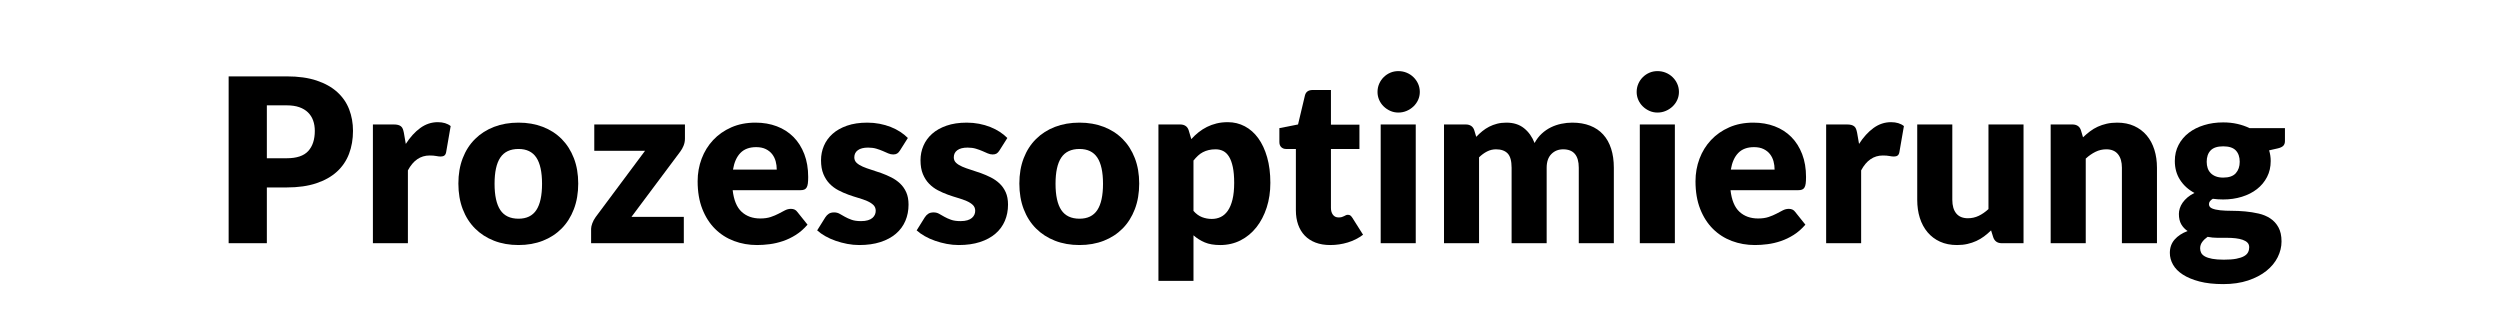 <svg xmlns="http://www.w3.org/2000/svg" xmlns:xlink="http://www.w3.org/1999/xlink" id="Ebene_1" x="0px" y="0px" viewBox="0 0 1310 165" style="enable-background:new 0 0 1310 165;" xml:space="preserve"><style type="text/css">	.st0{display:none;}	.st1{display:inline;fill:#FFFFFF;}	.st2{display:inline;fill:none;}	.st3{display:inline;}	.st4{fill:none;}</style><g class="st0">	<rect x="319" class="st1" width="670" height="165"></rect></g><g class="st0">	<rect x="318.83" class="st2" width="670" height="165"></rect>	<path class="st3" d="M353.12,40.02h16.83c1.74,0,3.19,0.4,4.35,1.2c1.16,0.8,1.93,1.86,2.28,3.18L388.43,90  c0.39,1.48,0.79,3.06,1.19,4.74c0.39,1.68,0.69,3.44,0.89,5.28c0.39-1.88,0.83-3.65,1.3-5.31c0.47-1.66,0.93-3.23,1.36-4.71  l13.98-45.6c0.36-1.12,1.12-2.13,2.28-3.03c1.16-0.9,2.58-1.35,4.24-1.35h5.92c1.74,0,3.17,0.39,4.3,1.17  c1.13,0.78,1.9,1.85,2.34,3.21L440.09,90c0.43,1.4,0.89,2.89,1.36,4.47c0.47,1.58,0.89,3.27,1.24,5.07  c0.32-1.76,0.64-3.44,0.98-5.04c0.33-1.6,0.68-3.1,1.04-4.5l11.85-45.6c0.32-1.16,1.07-2.18,2.25-3.06  c1.19-0.88,2.61-1.32,4.27-1.32h15.76l-26.66,87.42h-18.13l-16.23-54.18c-0.28-0.84-0.56-1.76-0.86-2.76  c-0.3-1-0.58-2.06-0.86-3.18c-0.28,1.12-0.56,2.18-0.86,3.18c-0.3,1-0.58,1.92-0.86,2.76l-16.47,54.18h-18.13L353.12,40.02z"></path>	<path class="st3" d="M510.94,64.26c4.66,0,8.91,0.74,12.74,2.22c3.83,1.48,7.12,3.6,9.86,6.36c2.74,2.76,4.88,6.11,6.4,10.05  c1.52,3.94,2.28,8.37,2.28,13.29c0,4.96-0.76,9.43-2.28,13.41c-1.52,3.98-3.65,7.36-6.4,10.14c-2.75,2.78-6.03,4.92-9.86,6.42  c-3.83,1.5-8.08,2.25-12.74,2.25c-4.7,0-8.98-0.75-12.83-2.25c-3.85-1.5-7.17-3.64-9.95-6.42c-2.78-2.78-4.94-6.16-6.46-10.14  c-1.52-3.98-2.28-8.45-2.28-13.41c0-4.92,0.76-9.35,2.28-13.29c1.52-3.94,3.67-7.29,6.46-10.05c2.78-2.76,6.1-4.88,9.95-6.36  C501.97,65,506.24,64.26,510.94,64.26z M510.94,114.6c4.23,0,7.34-1.51,9.33-4.53c1.99-3.02,2.99-7.61,2.99-13.77  c0-6.16-1-10.74-2.99-13.74c-2-3-5.1-4.5-9.33-4.5c-4.34,0-7.52,1.5-9.54,4.5s-3.02,7.58-3.02,13.74c0,6.16,1.01,10.75,3.02,13.77  C503.42,113.09,506.6,114.6,510.94,114.6z"></path>	<path class="st3" d="M552.29,127.44V65.22h10.9c0.91,0,1.67,0.08,2.28,0.24c0.61,0.16,1.13,0.41,1.54,0.75  c0.42,0.34,0.73,0.79,0.95,1.35c0.22,0.56,0.4,1.24,0.56,2.04l1.01,5.82c2.25-3.52,4.78-6.3,7.58-8.34  c2.8-2.04,5.87-3.06,9.18-3.06c2.8,0,5.06,0.68,6.75,2.04l-2.37,13.68c-0.16,0.84-0.47,1.43-0.95,1.77  c-0.47,0.34-1.11,0.51-1.9,0.51c-0.67,0-1.46-0.09-2.37-0.27c-0.91-0.18-2.05-0.27-3.44-0.27c-4.82,0-8.61,2.6-11.38,7.8v38.16  H552.29z"></path>	<path class="st3" d="M619.59,37.62v50.34h2.73c1.15,0,2.02-0.16,2.64-0.48c0.61-0.32,1.19-0.9,1.75-1.74l11.61-17.52  c0.67-1.04,1.47-1.8,2.4-2.28c0.93-0.48,2.1-0.72,3.53-0.72h16.82l-15.88,22.14c-0.75,1.04-1.57,1.96-2.46,2.76  c-0.89,0.8-1.85,1.52-2.87,2.16c1.78,1.36,3.32,3.16,4.62,5.4l17.3,29.76h-16.59c-1.38,0-2.58-0.23-3.58-0.69  c-1.01-0.46-1.83-1.27-2.46-2.43l-11.61-22.02c-0.55-1-1.13-1.65-1.72-1.95c-0.59-0.3-1.48-0.45-2.67-0.45h-3.55v27.54h-18.37  V37.62H619.59z"></path>	<path class="st3" d="M672.2,127.44V78l-4.03-0.84c-1.38-0.32-2.5-0.82-3.35-1.5c-0.85-0.68-1.27-1.68-1.27-3v-7.32h8.65v-2.13  c0-3.12,0.51-6.17,1.54-9.15c1.03-2.98,2.61-5.62,4.74-7.93s4.86-4.16,8.18-5.57c3.32-1.4,7.27-2.1,11.85-2.1  c3.87,0,7.51,0,10.93,0c3.42,0,6.88,0,10.4,0h10.31v88.98h-18.25V51.12c-2.01,0-3.96,0-5.83,0c-1.88,0-3.41,0-4.59,0  c-3.75,0-6.61,1.03-8.56,3.1c-1.96,2.07-2.93,5.06-2.93,9v2.12h13.27v12.72h-12.68v49.38H672.2z"></path>	<path class="st3" d="M772.44,64.26c4.66,0,8.91,0.74,12.74,2.22c3.83,1.48,7.12,3.6,9.86,6.36c2.74,2.76,4.88,6.11,6.4,10.05  c1.52,3.94,2.28,8.37,2.28,13.29c0,4.96-0.76,9.43-2.28,13.41c-1.52,3.98-3.65,7.36-6.4,10.14c-2.75,2.78-6.03,4.92-9.86,6.42  s-8.08,2.25-12.74,2.25c-4.7,0-8.98-0.75-12.83-2.25s-7.17-3.64-9.95-6.42c-2.78-2.78-4.94-6.16-6.46-10.14  c-1.52-3.98-2.28-8.45-2.28-13.41c0-4.92,0.76-9.35,2.28-13.29c1.52-3.94,3.67-7.29,6.46-10.05c2.79-2.76,6.1-4.88,9.95-6.36  C763.46,65,767.74,64.26,772.44,64.26z M772.44,114.6c4.23,0,7.34-1.51,9.33-4.53c1.99-3.02,2.99-7.61,2.99-13.77  c0-6.16-1-10.74-2.99-13.74c-2-3-5.11-4.5-9.33-4.5c-4.34,0-7.52,1.5-9.54,4.5s-3.02,7.58-3.02,13.74c0,6.16,1.01,10.75,3.02,13.77  C764.92,113.09,768.09,114.6,772.44,114.6z"></path>	<path class="st3" d="M806.68,65.22h14.69c1.3,0,2.43,0.3,3.38,0.9c0.95,0.6,1.52,1.38,1.72,2.34l6.16,27.9  c0.47,2.12,0.91,4.18,1.3,6.18c0.39,2,0.75,3.98,1.07,5.94c0.55-1.96,1.13-3.93,1.75-5.91c0.61-1.98,1.21-4.05,1.81-6.21l7.7-27.96  c0.24-0.92,0.81-1.69,1.72-2.31c0.91-0.62,1.96-0.93,3.14-0.93h8.18c1.3,0,2.42,0.31,3.35,0.93c0.93,0.62,1.51,1.39,1.75,2.31  l7.35,27.96c0.55,2.12,1.12,4.18,1.69,6.18c0.57,2,1.12,4.02,1.63,6.06c0.32-2,0.7-3.99,1.16-5.97c0.45-1.98,0.94-4.07,1.45-6.27  l6.52-27.9c0.2-0.96,0.76-1.74,1.69-2.34c0.93-0.6,1.98-0.9,3.17-0.9h13.98l-19.08,62.22H869c-0.79,0-1.46-0.24-2.01-0.72  c-0.55-0.48-0.99-1.28-1.3-2.4l-8.77-31.02c-0.4-1.4-0.77-2.78-1.13-4.14c-0.36-1.36-0.67-2.72-0.95-4.08  c-0.28,1.4-0.58,2.79-0.92,4.17c-0.34,1.38-0.72,2.77-1.16,4.17l-8.89,30.9c-0.59,2.08-1.9,3.12-3.91,3.12h-14.22L806.68,65.22z"></path>	<path class="st3" d="M947.68,78.84c-0.47,0.76-0.98,1.3-1.51,1.62c-0.53,0.32-1.21,0.48-2.04,0.48c-0.87,0-1.74-0.19-2.61-0.57  c-0.87-0.38-1.81-0.79-2.81-1.23c-1.01-0.44-2.14-0.85-3.41-1.23c-1.26-0.38-2.71-0.57-4.33-0.57c-2.33,0-4.12,0.45-5.36,1.35  s-1.87,2.15-1.87,3.75c0,1.16,0.4,2.12,1.21,2.88c0.81,0.76,1.89,1.43,3.23,2.01c1.34,0.58,2.86,1.13,4.56,1.65  c1.7,0.52,3.44,1.1,5.21,1.74c1.78,0.64,3.52,1.39,5.21,2.25c1.7,0.86,3.22,1.92,4.56,3.18c1.34,1.26,2.42,2.79,3.23,4.59  c0.81,1.8,1.21,3.96,1.21,6.48c0,3.08-0.55,5.92-1.66,8.52c-1.11,2.6-2.75,4.84-4.95,6.72c-2.19,1.88-4.9,3.34-8.12,4.38  c-3.22,1.04-6.92,1.56-11.11,1.56c-2.09,0-4.19-0.2-6.28-0.6c-2.09-0.4-4.12-0.94-6.07-1.62c-1.96-0.68-3.76-1.49-5.42-2.43  c-1.66-0.94-3.08-1.95-4.27-3.03l4.27-6.84c0.51-0.8,1.12-1.43,1.84-1.89c0.71-0.46,1.64-0.69,2.78-0.69  c1.07,0,2.02,0.24,2.87,0.72c0.85,0.48,1.77,1,2.75,1.56c0.99,0.56,2.14,1.08,3.47,1.56c1.32,0.48,2.99,0.72,5.01,0.72  c1.42,0,2.63-0.15,3.61-0.45c0.99-0.3,1.78-0.71,2.37-1.23c0.59-0.52,1.03-1.1,1.3-1.74c0.28-0.64,0.41-1.3,0.41-1.98  c0-1.24-0.41-2.26-1.24-3.06c-0.83-0.8-1.92-1.49-3.26-2.07c-1.34-0.58-2.87-1.12-4.59-1.62c-1.72-0.5-3.47-1.07-5.24-1.71  c-1.78-0.64-3.52-1.41-5.24-2.31c-1.72-0.9-3.25-2.04-4.59-3.42c-1.34-1.38-2.43-3.07-3.26-5.07c-0.83-2-1.24-4.42-1.24-7.26  c0-2.64,0.5-5.15,1.51-7.53c1.01-2.38,2.52-4.47,4.53-6.27c2.01-1.8,4.54-3.23,7.58-4.29c3.04-1.06,6.6-1.59,10.66-1.59  c2.21,0,4.35,0.2,6.43,0.6c2.07,0.4,4.02,0.96,5.84,1.68c1.82,0.72,3.47,1.57,4.98,2.55c1.5,0.98,2.82,2.05,3.97,3.21L947.68,78.84  z"></path></g><g class="st0">	<rect x="318.83" class="st2" width="670" height="165"></rect>	<path class="st3" d="M404.9,75.42h3.2c2.96,0,5.1-0.94,6.4-2.82l19.43-28.56c1.07-1.56,2.28-2.62,3.64-3.18  c1.36-0.56,3.03-0.84,5.01-0.84h17.42L434.4,75.36c-0.91,1.28-1.86,2.34-2.84,3.18c-0.99,0.84-1.99,1.54-3.02,2.1  c1.5,0.56,2.87,1.33,4.12,2.31c1.24,0.98,2.38,2.29,3.41,3.93l26.07,40.56h-17.89c-1.15,0-2.12-0.08-2.93-0.24  c-0.81-0.16-1.51-0.4-2.1-0.72c-0.59-0.32-1.11-0.71-1.54-1.17c-0.44-0.46-0.85-0.99-1.24-1.59L416.87,93.3  c-0.71-1.12-1.61-1.91-2.7-2.37c-1.09-0.46-2.56-0.69-4.41-0.69h-4.86v37.2h-20.02V40.02h20.02V75.42z"></path>	<path class="st3" d="M469.47,127.44V65.22h11.37c1.15,0,2.1,0.26,2.87,0.78c0.77,0.52,1.31,1.3,1.63,2.34l1.07,3.6  c1.19-1.12,2.41-2.16,3.67-3.12c1.26-0.96,2.62-1.77,4.06-2.43c1.44-0.66,3-1.18,4.68-1.56c1.68-0.38,3.5-0.57,5.48-0.57  c3.36,0,6.33,0.59,8.92,1.77c2.59,1.18,4.77,2.82,6.55,4.92c1.78,2.1,3.12,4.6,4.03,7.5c0.91,2.9,1.36,6.05,1.36,9.45v39.54H506.8  V87.9c0-3.04-0.69-5.41-2.07-7.11c-1.38-1.7-3.42-2.55-6.1-2.55c-2.01,0-3.91,0.44-5.69,1.32c-1.78,0.88-3.48,2.06-5.1,3.54v44.34  H469.47z"></path>	<path class="st3" d="M565.56,64.26c4.66,0,8.91,0.74,12.74,2.22c3.83,1.48,7.12,3.6,9.86,6.36c2.74,2.76,4.88,6.11,6.4,10.05  c1.52,3.94,2.28,8.37,2.28,13.29c0,4.96-0.76,9.43-2.28,13.41c-1.52,3.98-3.65,7.36-6.4,10.14c-2.75,2.78-6.03,4.92-9.86,6.42  c-3.83,1.5-8.08,2.25-12.74,2.25c-4.7,0-8.98-0.75-12.83-2.25c-3.85-1.5-7.17-3.64-9.95-6.42c-2.78-2.78-4.94-6.16-6.46-10.14  c-1.52-3.98-2.28-8.45-2.28-13.41c0-4.92,0.76-9.35,2.28-13.29c1.52-3.94,3.67-7.29,6.46-10.05c2.78-2.76,6.1-4.88,9.95-6.36  C556.59,65,560.86,64.26,565.56,64.26z M565.56,114.6c4.23,0,7.34-1.51,9.33-4.53c1.99-3.02,2.99-7.61,2.99-13.77  c0-6.16-1-10.74-2.99-13.74c-2-3-5.1-4.5-9.33-4.5c-4.34,0-7.52,1.5-9.54,4.5S553,90.14,553,96.3c0,6.16,1.01,10.75,3.02,13.77  C558.04,113.09,561.22,114.6,565.56,114.6z"></path>	<path class="st3" d="M599.8,65.22h14.69c1.3,0,2.43,0.3,3.38,0.9c0.95,0.6,1.52,1.38,1.72,2.34l6.16,27.9  c0.47,2.12,0.91,4.18,1.3,6.18c0.39,2,0.75,3.98,1.07,5.94c0.55-1.96,1.13-3.93,1.75-5.91c0.61-1.98,1.21-4.05,1.81-6.21l7.7-27.96  c0.24-0.92,0.81-1.69,1.72-2.31c0.91-0.62,1.96-0.93,3.14-0.93h8.18c1.3,0,2.42,0.31,3.35,0.93c0.93,0.62,1.51,1.39,1.75,2.31  l7.35,27.96c0.55,2.12,1.12,4.18,1.69,6.18c0.57,2,1.12,4.02,1.63,6.06c0.31-2,0.7-3.99,1.15-5.97c0.45-1.98,0.94-4.07,1.45-6.27  l6.52-27.9c0.2-0.96,0.76-1.74,1.69-2.34c0.93-0.6,1.98-0.9,3.17-0.9h13.98l-19.08,62.22h-14.93c-0.79,0-1.46-0.24-2.02-0.72  s-0.99-1.28-1.3-2.4l-8.77-31.02c-0.4-1.4-0.77-2.78-1.13-4.14c-0.36-1.36-0.67-2.72-0.95-4.08c-0.28,1.4-0.58,2.79-0.92,4.17  c-0.34,1.38-0.72,2.77-1.16,4.17l-8.89,30.9c-0.59,2.08-1.9,3.12-3.91,3.12h-14.22L599.8,65.22z"></path>	<path class="st3" d="M703.24,127.44V37.62h18.37v33.06c2.21-1.92,4.61-3.47,7.2-4.65c2.59-1.18,5.68-1.77,9.27-1.77  c3.36,0,6.33,0.59,8.92,1.77c2.59,1.18,4.77,2.82,6.55,4.92c1.78,2.1,3.12,4.6,4.03,7.5c0.91,2.9,1.36,6.05,1.36,9.45v39.54h-18.37  V87.9c0-3.04-0.69-5.41-2.07-7.11c-1.38-1.7-3.42-2.55-6.1-2.55c-2.01,0-3.91,0.44-5.69,1.32c-1.78,0.88-3.48,2.06-5.09,3.54v44.34  H703.24z"></path>	<path class="st3" d="M799.33,64.26c4.66,0,8.91,0.74,12.74,2.22c3.83,1.48,7.12,3.6,9.86,6.36c2.74,2.76,4.88,6.11,6.4,10.05  c1.52,3.94,2.28,8.37,2.28,13.29c0,4.96-0.76,9.43-2.28,13.41c-1.52,3.98-3.65,7.36-6.4,10.14c-2.75,2.78-6.03,4.92-9.86,6.42  s-8.08,2.25-12.74,2.25c-4.7,0-8.98-0.75-12.83-2.25s-7.17-3.64-9.95-6.42c-2.78-2.78-4.94-6.16-6.46-10.14  c-1.52-3.98-2.28-8.45-2.28-13.41c0-4.92,0.76-9.35,2.28-13.29c1.52-3.94,3.67-7.29,6.46-10.05c2.79-2.76,6.1-4.88,9.95-6.36  C790.36,65,794.63,64.26,799.33,64.26z M799.33,114.6c4.23,0,7.34-1.51,9.33-4.53c1.99-3.02,2.99-7.61,2.99-13.77  c0-6.16-1-10.74-2.99-13.74c-2-3-5.11-4.5-9.33-4.5c-4.34,0-7.52,1.5-9.54,4.5s-3.02,7.58-3.02,13.74c0,6.16,1.01,10.75,3.02,13.77  C791.81,113.09,794.99,114.6,799.33,114.6z"></path>	<path class="st3" d="M833.57,65.22h14.69c1.3,0,2.43,0.3,3.38,0.9c0.95,0.6,1.52,1.38,1.72,2.34l6.16,27.9  c0.47,2.12,0.91,4.18,1.3,6.18c0.39,2,0.75,3.98,1.07,5.94c0.55-1.96,1.13-3.93,1.75-5.91c0.61-1.98,1.21-4.05,1.81-6.21l7.7-27.96  c0.24-0.92,0.81-1.69,1.72-2.31c0.91-0.62,1.96-0.93,3.14-0.93h8.18c1.3,0,2.42,0.31,3.35,0.93c0.93,0.62,1.51,1.39,1.75,2.31  l7.35,27.96c0.55,2.12,1.12,4.18,1.69,6.18c0.57,2,1.12,4.02,1.63,6.06c0.32-2,0.7-3.99,1.16-5.97c0.45-1.98,0.94-4.07,1.45-6.27  l6.52-27.9c0.2-0.96,0.76-1.74,1.69-2.34c0.93-0.6,1.98-0.9,3.17-0.9h13.98l-19.08,62.22H895.9c-0.79,0-1.46-0.24-2.01-0.72  c-0.55-0.48-0.99-1.28-1.3-2.4l-8.77-31.02c-0.4-1.4-0.77-2.78-1.13-4.14c-0.36-1.36-0.67-2.72-0.95-4.08  c-0.28,1.4-0.58,2.79-0.92,4.17c-0.34,1.38-0.72,2.77-1.16,4.17l-8.89,30.9c-0.59,2.08-1.9,3.12-3.91,3.12h-14.22L833.57,65.22z"></path></g><g class="st0">	<rect x="318.83" class="st2" width="670" height="165"></rect>	<path class="st3" d="M405.14,98.22v29.22h-20.02V40.02h30.45c6.08,0,11.31,0.73,15.67,2.19c4.36,1.46,7.96,3.47,10.78,6.03  c2.82,2.56,4.91,5.58,6.25,9.06c1.34,3.48,2.01,7.24,2.01,11.28c0,4.36-0.69,8.36-2.07,12c-1.38,3.64-3.5,6.76-6.34,9.36  c-2.84,2.6-6.45,4.63-10.81,6.09c-4.36,1.46-9.53,2.19-15.49,2.19H405.14z M405.14,82.92h10.43c5.21,0,8.96-1.26,11.26-3.78  c2.29-2.52,3.44-6.04,3.44-10.56c0-2-0.3-3.82-0.89-5.46c-0.59-1.64-1.49-3.05-2.7-4.23c-1.21-1.18-2.73-2.09-4.56-2.73  c-1.84-0.64-4.02-0.96-6.55-0.96h-10.43V82.92z"></path>	<path class="st3" d="M460.7,127.44V65.22h10.9c0.91,0,1.67,0.08,2.28,0.24c0.61,0.16,1.13,0.41,1.54,0.75  c0.42,0.34,0.73,0.79,0.95,1.35c0.22,0.56,0.4,1.24,0.56,2.04l1.01,5.82c2.25-3.52,4.78-6.3,7.58-8.34  c2.8-2.04,5.87-3.06,9.18-3.06c2.8,0,5.06,0.68,6.75,2.04l-2.37,13.68c-0.16,0.84-0.47,1.43-0.95,1.77  c-0.47,0.34-1.11,0.51-1.9,0.51c-0.67,0-1.46-0.09-2.37-0.27c-0.91-0.18-2.05-0.27-3.44-0.27c-4.82,0-8.61,2.6-11.38,7.8v38.16  H460.7z"></path>	<path class="st3" d="M537.01,64.26c4.66,0,8.91,0.74,12.74,2.22c3.83,1.48,7.12,3.6,9.86,6.36c2.74,2.76,4.88,6.11,6.4,10.05  c1.52,3.94,2.28,8.37,2.28,13.29c0,4.96-0.76,9.43-2.28,13.41c-1.52,3.98-3.65,7.36-6.4,10.14c-2.75,2.78-6.03,4.92-9.86,6.42  c-3.83,1.5-8.08,2.25-12.74,2.25c-4.7,0-8.98-0.75-12.83-2.25c-3.85-1.5-7.17-3.64-9.95-6.42c-2.78-2.78-4.94-6.16-6.46-10.14  c-1.52-3.98-2.28-8.45-2.28-13.41c0-4.92,0.76-9.35,2.28-13.29c1.52-3.94,3.67-7.29,6.46-10.05c2.78-2.76,6.1-4.88,9.95-6.36  C528.03,65,532.31,64.26,537.01,64.26z M537.01,114.6c4.23,0,7.34-1.51,9.33-4.53c1.99-3.02,2.99-7.61,2.99-13.77  c0-6.16-1-10.74-2.99-13.74c-2-3-5.1-4.5-9.33-4.5c-4.34,0-7.52,1.5-9.54,4.5s-3.02,7.58-3.02,13.74c0,6.16,1.01,10.75,3.02,13.77  C529.48,113.09,532.66,114.6,537.01,114.6z"></path>	<path class="st3" d="M624.21,72.66c0,1.28-0.24,2.5-0.71,3.66c-0.47,1.16-1.03,2.16-1.66,3l-25.65,34.32h27.43v13.8h-48.58v-7.56  c0-0.76,0.21-1.71,0.62-2.85c0.41-1.14,1-2.23,1.75-3.27l25.89-34.74h-26.6v-13.8h47.51V72.66z"></path>	<path class="st3" d="M661.18,64.26c4.07,0,7.79,0.64,11.17,1.92c3.38,1.28,6.28,3.14,8.71,5.58c2.43,2.44,4.32,5.43,5.69,8.97  s2.04,7.55,2.04,12.03c0,1.4-0.06,2.54-0.18,3.42c-0.12,0.88-0.34,1.58-0.65,2.1c-0.32,0.52-0.74,0.88-1.27,1.08  c-0.53,0.2-1.21,0.3-2.04,0.3h-35.43c0.59,5.2,2.15,8.97,4.68,11.31c2.53,2.34,5.79,3.51,9.77,3.51c2.13,0,3.97-0.26,5.51-0.78  c1.54-0.52,2.91-1.1,4.12-1.74c1.21-0.64,2.31-1.22,3.32-1.74c1.01-0.52,2.06-0.78,3.17-0.78c1.46,0,2.57,0.54,3.32,1.62l5.33,6.66  c-1.89,2.2-3.94,3.99-6.13,5.37s-4.44,2.46-6.75,3.24c-2.31,0.78-4.62,1.32-6.93,1.62c-2.31,0.3-4.51,0.45-6.61,0.45  c-4.3,0-8.34-0.71-12.12-2.13c-3.77-1.42-7.07-3.53-9.89-6.33c-2.82-2.8-5.06-6.28-6.69-10.44c-1.64-4.16-2.46-9-2.46-14.52  c0-4.16,0.7-8.1,2.1-11.82c1.4-3.72,3.42-6.98,6.04-9.78c2.63-2.8,5.81-5.02,9.54-6.66C652.26,65.08,656.48,64.26,661.18,64.26z   M661.54,77.1c-3.52,0-6.26,1.01-8.23,3.03c-1.98,2.02-3.28,4.93-3.91,8.73h22.93c0-1.48-0.19-2.92-0.56-4.32  c-0.38-1.4-0.99-2.65-1.84-3.75c-0.85-1.1-1.96-1.99-3.35-2.67C665.19,77.44,663.51,77.1,661.54,77.1z"></path>	<path class="st3" d="M736.89,78.84c-0.47,0.76-0.98,1.3-1.51,1.62c-0.53,0.32-1.21,0.48-2.04,0.48c-0.87,0-1.74-0.19-2.61-0.57  c-0.87-0.38-1.81-0.79-2.81-1.23c-1.01-0.44-2.14-0.85-3.41-1.23c-1.26-0.38-2.71-0.57-4.33-0.57c-2.33,0-4.12,0.45-5.36,1.35  s-1.87,2.15-1.87,3.75c0,1.16,0.4,2.12,1.21,2.88c0.81,0.76,1.89,1.43,3.23,2.01c1.34,0.58,2.86,1.13,4.56,1.65  c1.7,0.52,3.44,1.1,5.21,1.74c1.78,0.64,3.52,1.39,5.21,2.25c1.7,0.86,3.22,1.92,4.56,3.18c1.34,1.26,2.42,2.79,3.23,4.59  c0.81,1.8,1.21,3.96,1.21,6.48c0,3.08-0.55,5.92-1.66,8.52c-1.11,2.6-2.75,4.84-4.95,6.72c-2.19,1.88-4.9,3.34-8.12,4.38  c-3.22,1.04-6.92,1.56-11.11,1.56c-2.09,0-4.19-0.2-6.28-0.6c-2.09-0.4-4.12-0.94-6.07-1.62c-1.96-0.68-3.76-1.49-5.42-2.43  c-1.66-0.94-3.08-1.95-4.27-3.03l4.27-6.84c0.51-0.8,1.12-1.43,1.84-1.89c0.71-0.46,1.64-0.69,2.78-0.69  c1.07,0,2.02,0.24,2.87,0.72c0.85,0.48,1.77,1,2.75,1.56c0.99,0.56,2.14,1.08,3.47,1.56c1.32,0.48,2.99,0.72,5.01,0.72  c1.42,0,2.63-0.15,3.61-0.45c0.99-0.3,1.78-0.71,2.37-1.23c0.59-0.52,1.03-1.1,1.3-1.74c0.28-0.64,0.41-1.3,0.41-1.98  c0-1.24-0.41-2.26-1.24-3.06c-0.83-0.8-1.92-1.49-3.26-2.07c-1.34-0.58-2.87-1.12-4.59-1.62c-1.72-0.5-3.47-1.07-5.24-1.71  c-1.78-0.64-3.52-1.41-5.24-2.31c-1.72-0.9-3.25-2.04-4.59-3.42c-1.34-1.38-2.43-3.07-3.26-5.07c-0.83-2-1.24-4.42-1.24-7.26  c0-2.64,0.5-5.15,1.51-7.53c1.01-2.38,2.52-4.47,4.53-6.27c2.01-1.8,4.54-3.23,7.58-4.29c3.04-1.06,6.6-1.59,10.66-1.59  c2.21,0,4.35,0.2,6.43,0.6c2.07,0.4,4.02,0.96,5.84,1.68c1.82,0.72,3.47,1.57,4.98,2.55c1.5,0.98,2.82,2.05,3.97,3.21L736.89,78.84  z"></path>	<path class="st3" d="M789.03,78.84c-0.47,0.76-0.98,1.3-1.51,1.62c-0.53,0.32-1.21,0.48-2.04,0.48c-0.87,0-1.74-0.19-2.61-0.57  c-0.87-0.38-1.81-0.79-2.81-1.23c-1.01-0.44-2.14-0.85-3.41-1.23c-1.26-0.38-2.71-0.57-4.33-0.57c-2.33,0-4.12,0.45-5.36,1.35  s-1.87,2.15-1.87,3.75c0,1.16,0.4,2.12,1.21,2.88c0.81,0.76,1.89,1.43,3.23,2.01c1.34,0.58,2.86,1.13,4.56,1.65  c1.7,0.52,3.44,1.1,5.21,1.74c1.78,0.64,3.52,1.39,5.21,2.25c1.7,0.86,3.22,1.92,4.56,3.18c1.34,1.26,2.42,2.79,3.23,4.59  c0.81,1.8,1.21,3.96,1.21,6.48c0,3.08-0.55,5.92-1.66,8.52c-1.11,2.6-2.75,4.84-4.95,6.72c-2.19,1.88-4.9,3.34-8.12,4.38  c-3.22,1.04-6.92,1.56-11.11,1.56c-2.09,0-4.19-0.2-6.28-0.6c-2.09-0.4-4.12-0.94-6.07-1.62c-1.96-0.68-3.76-1.49-5.42-2.43  c-1.66-0.94-3.08-1.95-4.27-3.03l4.27-6.84c0.51-0.8,1.12-1.43,1.84-1.89c0.71-0.46,1.64-0.69,2.78-0.69  c1.07,0,2.02,0.24,2.87,0.72c0.85,0.48,1.77,1,2.75,1.56c0.99,0.56,2.14,1.08,3.47,1.56c1.32,0.48,2.99,0.72,5.01,0.72  c1.42,0,2.63-0.15,3.61-0.45c0.99-0.3,1.78-0.71,2.37-1.23c0.59-0.52,1.03-1.1,1.3-1.74c0.28-0.64,0.41-1.3,0.41-1.98  c0-1.24-0.41-2.26-1.24-3.06c-0.83-0.8-1.92-1.49-3.26-2.07c-1.34-0.58-2.87-1.12-4.59-1.62c-1.72-0.5-3.47-1.07-5.24-1.71  c-1.78-0.64-3.52-1.41-5.24-2.31c-1.72-0.9-3.25-2.04-4.59-3.42c-1.34-1.38-2.43-3.07-3.26-5.07c-0.83-2-1.24-4.42-1.24-7.26  c0-2.64,0.5-5.15,1.51-7.53c1.01-2.38,2.52-4.47,4.53-6.27c2.01-1.8,4.54-3.23,7.58-4.29c3.04-1.06,6.6-1.59,10.66-1.59  c2.21,0,4.35,0.2,6.43,0.6c2.07,0.4,4.02,0.96,5.84,1.68c1.82,0.72,3.47,1.57,4.98,2.55c1.5,0.98,2.82,2.05,3.97,3.21L789.03,78.84  z"></path>	<path class="st3" d="M829.9,64.26c4.07,0,7.79,0.64,11.17,1.92c3.38,1.28,6.28,3.14,8.71,5.58c2.43,2.44,4.33,5.43,5.69,8.97  c1.36,3.54,2.04,7.55,2.04,12.03c0,1.4-0.06,2.54-0.18,3.42c-0.12,0.88-0.34,1.58-0.65,2.1c-0.32,0.52-0.74,0.88-1.27,1.08  c-0.53,0.2-1.21,0.3-2.04,0.3h-35.43c0.59,5.2,2.15,8.97,4.68,11.31c2.53,2.34,5.79,3.51,9.78,3.51c2.13,0,3.97-0.26,5.51-0.78  c1.54-0.52,2.91-1.1,4.12-1.74c1.2-0.64,2.31-1.22,3.32-1.74c1.01-0.52,2.06-0.78,3.17-0.78c1.46,0,2.57,0.54,3.32,1.62l5.33,6.66  c-1.9,2.2-3.94,3.99-6.13,5.37c-2.19,1.38-4.44,2.46-6.75,3.24c-2.31,0.78-4.62,1.32-6.93,1.62c-2.31,0.3-4.51,0.45-6.61,0.45  c-4.31,0-8.34-0.71-12.12-2.13s-7.07-3.53-9.89-6.33c-2.82-2.8-5.06-6.28-6.69-10.44c-1.64-4.16-2.46-9-2.46-14.52  c0-4.16,0.7-8.1,2.1-11.82c1.4-3.72,3.42-6.98,6.04-9.78c2.63-2.8,5.81-5.02,9.54-6.66C820.99,65.08,825.2,64.26,829.9,64.26z   M830.26,77.1c-3.52,0-6.26,1.01-8.23,3.03c-1.98,2.02-3.28,4.93-3.91,8.73h22.93c0-1.48-0.19-2.92-0.56-4.32  c-0.38-1.4-0.99-2.65-1.84-3.75c-0.85-1.1-1.96-1.99-3.35-2.67C833.91,77.44,832.23,77.1,830.26,77.1z"></path>	<path class="st3" d="M868.05,127.44V65.22h11.38c1.14,0,2.1,0.26,2.87,0.78c0.77,0.52,1.31,1.3,1.63,2.34l1.07,3.6  c1.18-1.12,2.41-2.16,3.67-3.12s2.62-1.77,4.06-2.43c1.44-0.66,3-1.18,4.68-1.56c1.68-0.38,3.5-0.57,5.48-0.57  c3.36,0,6.33,0.59,8.92,1.77c2.59,1.18,4.77,2.82,6.55,4.92c1.78,2.1,3.12,4.6,4.03,7.5c0.91,2.9,1.36,6.05,1.36,9.45v39.54h-18.37  V87.9c0-3.04-0.69-5.41-2.07-7.11c-1.38-1.7-3.42-2.55-6.1-2.55c-2.01,0-3.91,0.44-5.69,1.32c-1.78,0.88-3.48,2.06-5.09,3.54v44.34  H868.05z"></path></g><g class="st0">	<rect x="318.83" class="st2" width="670" height="165"></rect>	<path class="st3" d="M419.47,57.78c-0.59,0.96-1.21,1.68-1.87,2.16s-1.49,0.72-2.52,0.72c-0.91,0-1.89-0.29-2.93-0.87  c-1.05-0.58-2.23-1.23-3.55-1.95c-1.32-0.72-2.83-1.37-4.53-1.95c-1.7-0.58-3.63-0.87-5.81-0.87c-3.75,0-6.55,0.81-8.38,2.43  c-1.84,1.62-2.75,3.81-2.75,6.57c0,1.76,0.55,3.22,1.66,4.38c1.1,1.16,2.56,2.16,4.35,3c1.8,0.84,3.85,1.61,6.16,2.31  c2.31,0.7,4.67,1.48,7.08,2.34c2.41,0.86,4.77,1.87,7.08,3.03c2.31,1.16,4.36,2.64,6.16,4.44c1.8,1.8,3.25,3.99,4.35,6.57  c1.11,2.58,1.66,5.69,1.66,9.33c0,4.04-0.69,7.82-2.07,11.34c-1.38,3.52-3.39,6.59-6.01,9.21c-2.63,2.62-5.87,4.68-9.72,6.18  c-3.85,1.5-8.23,2.25-13.12,2.25c-2.69,0-5.42-0.28-8.21-0.84c-2.78-0.56-5.48-1.35-8.09-2.37s-5.06-2.23-7.35-3.63  c-2.29-1.4-4.29-2.96-5.98-4.68l5.92-9.48c0.43-0.72,1.05-1.3,1.84-1.74c0.79-0.44,1.64-0.66,2.55-0.66c1.19,0,2.38,0.38,3.58,1.14  c1.2,0.76,2.57,1.6,4.09,2.52c1.52,0.92,3.27,1.76,5.24,2.52c1.97,0.76,4.3,1.14,6.99,1.14c3.63,0,6.46-0.81,8.47-2.43  c2.01-1.62,3.02-4.19,3.02-7.71c0-2.04-0.55-3.7-1.66-4.98c-1.11-1.28-2.56-2.34-4.35-3.18c-1.8-0.84-3.84-1.58-6.13-2.22  c-2.29-0.64-4.64-1.35-7.05-2.13c-2.41-0.78-4.76-1.74-7.05-2.88c-2.29-1.14-4.33-2.64-6.13-4.5c-1.8-1.86-3.25-4.18-4.35-6.96  c-1.11-2.78-1.66-6.21-1.66-10.29c0-3.28,0.65-6.48,1.96-9.6s3.22-5.9,5.75-8.34c2.53-2.44,5.63-4.39,9.3-5.85  c3.67-1.46,7.88-2.19,12.62-2.19c2.65,0,5.22,0.21,7.73,0.63c2.51,0.42,4.89,1.04,7.14,1.86c2.25,0.82,4.35,1.8,6.31,2.94  c1.96,1.14,3.7,2.43,5.24,3.87L419.47,57.78z"></path>	<path class="st3" d="M461.89,64.26c4.07,0,7.79,0.64,11.17,1.92c3.38,1.28,6.28,3.14,8.71,5.58c2.43,2.44,4.32,5.43,5.69,8.97  c1.36,3.54,2.04,7.55,2.04,12.03c0,1.4-0.06,2.54-0.18,3.42c-0.12,0.88-0.34,1.58-0.65,2.1c-0.32,0.52-0.74,0.88-1.27,1.08  c-0.53,0.2-1.21,0.3-2.04,0.3h-35.43c0.59,5.2,2.15,8.97,4.68,11.31c2.53,2.34,5.79,3.51,9.77,3.51c2.13,0,3.97-0.26,5.51-0.78  c1.54-0.52,2.91-1.1,4.12-1.74c1.2-0.64,2.31-1.22,3.32-1.74c1.01-0.52,2.06-0.78,3.17-0.78c1.46,0,2.57,0.54,3.32,1.62l5.33,6.66  c-1.9,2.2-3.94,3.99-6.13,5.37c-2.19,1.38-4.44,2.46-6.75,3.24c-2.31,0.78-4.62,1.32-6.93,1.62c-2.31,0.3-4.51,0.45-6.61,0.45  c-4.31,0-8.34-0.71-12.12-2.13c-3.77-1.42-7.07-3.53-9.89-6.33c-2.82-2.8-5.06-6.28-6.69-10.44c-1.64-4.16-2.46-9-2.46-14.52  c0-4.16,0.7-8.1,2.1-11.82c1.4-3.72,3.42-6.98,6.04-9.78c2.63-2.8,5.81-5.02,9.54-6.66C452.97,65.08,457.19,64.26,461.89,64.26z   M462.24,77.1c-3.52,0-6.26,1.01-8.23,3.03c-1.98,2.02-3.28,4.93-3.91,8.73h22.93c0-1.48-0.19-2.92-0.56-4.32  c-0.38-1.4-0.99-2.65-1.84-3.75c-0.85-1.1-1.97-1.99-3.35-2.67C465.9,77.44,464.22,77.1,462.24,77.1z"></path>	<path class="st3" d="M500.04,127.44V65.22h11.37c1.15,0,2.1,0.26,2.87,0.78c0.77,0.52,1.31,1.3,1.63,2.34l1.01,3.36  c1.03-1.08,2.09-2.07,3.2-2.97c1.1-0.9,2.3-1.68,3.58-2.34c1.28-0.66,2.67-1.18,4.15-1.56c1.48-0.38,3.11-0.57,4.89-0.57  c3.71,0,6.78,0.97,9.21,2.91c2.43,1.94,4.27,4.53,5.54,7.77c1.03-1.92,2.28-3.56,3.76-4.92c1.48-1.36,3.08-2.46,4.8-3.3  c1.72-0.84,3.53-1.46,5.45-1.86c1.92-0.4,3.82-0.6,5.72-0.6c3.52,0,6.64,0.53,9.36,1.59c2.73,1.06,5.01,2.6,6.84,4.62  c1.84,2.02,3.23,4.5,4.18,7.44c0.95,2.94,1.42,6.27,1.42,9.99v39.54h-18.37V87.9c0-6.44-2.73-9.66-8.18-9.66  c-2.49,0-4.55,0.83-6.19,2.49c-1.64,1.66-2.46,4.05-2.46,7.17v39.54h-18.37V87.9c0-3.56-0.69-6.06-2.07-7.5  c-1.38-1.44-3.42-2.16-6.1-2.16c-1.66,0-3.23,0.38-4.71,1.14c-1.48,0.76-2.87,1.78-4.18,3.06v45H500.04z"></path>	<path class="st3" d="M623.15,48.18c0,1.48-0.3,2.87-0.89,4.17c-0.59,1.3-1.4,2.44-2.43,3.42c-1.03,0.98-2.22,1.76-3.58,2.34  c-1.36,0.58-2.81,0.87-4.35,0.87c-1.5,0-2.9-0.29-4.21-0.87c-1.3-0.58-2.46-1.36-3.47-2.34c-1.01-0.98-1.8-2.12-2.37-3.42  c-0.57-1.3-0.86-2.69-0.86-4.17c0-1.52,0.29-2.94,0.86-4.26c0.57-1.32,1.36-2.48,2.37-3.48c1.01-1,2.16-1.78,3.47-2.34  c1.3-0.56,2.71-0.84,4.21-0.84c1.54,0,2.99,0.28,4.35,0.84c1.36,0.56,2.56,1.34,3.58,2.34c1.03,1,1.84,2.16,2.43,3.48  C622.85,45.24,623.15,46.66,623.15,48.18z M621.01,65.22v62.22h-18.37V65.22H621.01z"></path>	<path class="st3" d="M635.82,127.44V65.22h11.37c1.15,0,2.1,0.26,2.87,0.78c0.77,0.52,1.31,1.3,1.63,2.34l1.07,3.6  c1.19-1.12,2.41-2.16,3.67-3.12c1.26-0.96,2.62-1.77,4.06-2.43c1.44-0.66,3-1.18,4.68-1.56c1.68-0.38,3.5-0.57,5.48-0.57  c3.36,0,6.33,0.59,8.92,1.77c2.59,1.18,4.77,2.82,6.55,4.92c1.78,2.1,3.12,4.6,4.03,7.5c0.91,2.9,1.36,6.05,1.36,9.45v39.54h-18.37  V87.9c0-3.04-0.69-5.41-2.07-7.11c-1.38-1.7-3.42-2.55-6.1-2.55c-2.01,0-3.91,0.44-5.69,1.32c-1.78,0.88-3.48,2.06-5.1,3.54v44.34  H635.82z"></path>	<path class="st3" d="M746.96,127.44c-1.74,0-3.05-0.24-3.94-0.72s-1.63-1.48-2.22-3l-1.3-3.42c-1.54,1.32-3.02,2.48-4.44,3.48  c-1.42,1-2.89,1.85-4.41,2.55c-1.52,0.7-3.14,1.22-4.86,1.56c-1.72,0.34-3.62,0.51-5.72,0.51c-2.8,0-5.35-0.37-7.64-1.11  c-2.29-0.74-4.24-1.84-5.83-3.28s-2.83-3.24-3.7-5.39c-0.87-2.15-1.3-4.62-1.3-7.43c0-2.21,0.55-4.47,1.66-6.8  c1.11-2.33,3.02-4.44,5.75-6.35c2.72-1.91,6.4-3.5,11.02-4.79c4.62-1.28,10.45-1.93,17.48-1.93v-2.66c0-3.67-0.74-6.33-2.22-7.96  c-1.48-1.63-3.58-2.45-6.31-2.45c-2.17,0-3.95,0.24-5.33,0.72c-1.38,0.48-2.62,1.02-3.7,1.62s-2.14,1.14-3.17,1.62  c-1.03,0.48-2.25,0.72-3.67,0.72c-1.26,0-2.34-0.31-3.23-0.93c-0.89-0.62-1.59-1.39-2.1-2.31l-3.32-5.82  c3.71-3.32,7.83-5.79,12.35-7.41c4.52-1.62,9.37-2.43,14.54-2.43c3.71,0,7.06,0.61,10.04,1.83c2.98,1.22,5.51,2.92,7.58,5.1  c2.07,2.18,3.66,4.77,4.77,7.77c1.11,3,1.66,6.28,1.66,9.84v38.88H746.96z M725.87,116.1c2.37,0,4.44-0.42,6.22-1.26  c1.78-0.84,3.57-2.2,5.39-4.08v-8.52c-3.67,0-6.69,0.24-9.06,0.73c-2.37,0.48-4.25,1.09-5.63,1.82c-1.38,0.73-2.34,1.55-2.87,2.48  c-0.53,0.93-0.8,1.94-0.8,3.03c0,2.14,0.57,3.64,1.72,4.51C721.98,115.67,723.66,116.1,725.87,116.1z"></path>	<path class="st3" d="M768.41,127.44V65.22h10.9c0.91,0,1.67,0.08,2.28,0.24c0.61,0.16,1.12,0.41,1.54,0.75  c0.42,0.34,0.73,0.79,0.95,1.35c0.22,0.56,0.4,1.24,0.56,2.04l1.01,5.82c2.25-3.52,4.78-6.3,7.58-8.34  c2.8-2.04,5.86-3.06,9.18-3.06c2.8,0,5.05,0.68,6.75,2.04l-2.37,13.68c-0.16,0.84-0.47,1.43-0.95,1.77  c-0.47,0.34-1.11,0.51-1.9,0.51c-0.67,0-1.46-0.09-2.37-0.27s-2.05-0.27-3.44-0.27c-4.82,0-8.61,2.6-11.38,7.8v38.16H768.41z"></path>	<path class="st3" d="M843.65,64.26c4.07,0,7.79,0.64,11.17,1.92c3.38,1.28,6.28,3.14,8.71,5.58c2.43,2.44,4.33,5.43,5.69,8.97  c1.36,3.54,2.04,7.55,2.04,12.03c0,1.4-0.06,2.54-0.18,3.42c-0.12,0.88-0.34,1.58-0.65,2.1c-0.32,0.52-0.74,0.88-1.27,1.08  c-0.53,0.2-1.21,0.3-2.04,0.3h-35.43c0.59,5.2,2.15,8.97,4.68,11.31c2.53,2.34,5.79,3.51,9.78,3.51c2.13,0,3.97-0.26,5.51-0.78  c1.54-0.52,2.91-1.1,4.12-1.74c1.2-0.64,2.31-1.22,3.32-1.74c1.01-0.52,2.06-0.78,3.17-0.78c1.46,0,2.57,0.54,3.32,1.62l5.33,6.66  c-1.9,2.2-3.94,3.99-6.13,5.37c-2.19,1.38-4.44,2.46-6.75,3.24c-2.31,0.78-4.62,1.32-6.93,1.62c-2.31,0.3-4.51,0.45-6.61,0.45  c-4.31,0-8.34-0.71-12.12-2.13s-7.07-3.53-9.89-6.33c-2.82-2.8-5.06-6.28-6.69-10.44c-1.64-4.16-2.46-9-2.46-14.52  c0-4.16,0.7-8.1,2.1-11.82c1.4-3.72,3.42-6.98,6.04-9.78c2.63-2.8,5.81-5.02,9.54-6.66C834.73,65.08,838.95,64.26,843.65,64.26z   M844,77.1c-3.52,0-6.26,1.01-8.23,3.03c-1.98,2.02-3.28,4.93-3.91,8.73h22.93c0-1.48-0.19-2.92-0.56-4.32  c-0.38-1.4-0.99-2.65-1.84-3.75c-0.85-1.1-1.96-1.99-3.35-2.67C847.66,77.44,845.98,77.1,844,77.1z"></path>	<path class="st3" d="M881.8,127.44V65.22h11.38c1.14,0,2.1,0.26,2.87,0.78c0.77,0.52,1.31,1.3,1.63,2.34l1.07,3.6  c1.18-1.12,2.41-2.16,3.67-3.12s2.62-1.77,4.06-2.43c1.44-0.66,3-1.18,4.68-1.56c1.68-0.38,3.5-0.57,5.48-0.57  c3.36,0,6.33,0.59,8.92,1.77c2.59,1.18,4.77,2.82,6.55,4.92c1.78,2.1,3.12,4.6,4.03,7.5c0.91,2.9,1.36,6.05,1.36,9.45v39.54h-18.37  V87.9c0-3.04-0.69-5.41-2.07-7.11c-1.38-1.7-3.42-2.55-6.1-2.55c-2.01,0-3.91,0.44-5.69,1.32c-1.78,0.88-3.48,2.06-5.09,3.54v44.34  H881.8z"></path></g><g class="st0">	<rect x="318.83" class="st2" width="670" height="165"></rect>	<path class="st3" d="M428.89,111.42c2.69,0,5.08-0.45,7.2-1.35c2.11-0.9,3.9-2.19,5.36-3.87c1.46-1.68,2.58-3.73,3.35-6.15  c0.77-2.42,1.16-5.17,1.16-8.25V40.02h20.02V91.8c0,5.36-0.86,10.28-2.58,14.76c-1.72,4.48-4.18,8.34-7.38,11.58  c-3.2,3.24-7.09,5.76-11.67,7.56c-4.58,1.8-9.74,2.7-15.46,2.7c-5.77,0-10.94-0.9-15.52-2.7c-4.58-1.8-8.47-4.32-11.67-7.56  c-3.2-3.24-5.65-7.1-7.35-11.58c-1.7-4.48-2.55-9.4-2.55-14.76V40.02h20.02v51.72c0,3.08,0.38,5.83,1.16,8.25  c0.77,2.42,1.89,4.48,3.35,6.18c1.46,1.7,3.25,3,5.36,3.9C423.81,110.97,426.2,111.42,428.89,111.42z"></path>	<path class="st3" d="M516.57,78.84c-0.47,0.76-0.98,1.3-1.51,1.62c-0.53,0.32-1.21,0.48-2.04,0.48c-0.87,0-1.74-0.19-2.61-0.57  c-0.87-0.38-1.81-0.79-2.81-1.23c-1.01-0.44-2.14-0.85-3.41-1.23c-1.26-0.38-2.71-0.57-4.32-0.57c-2.33,0-4.12,0.45-5.36,1.35  s-1.87,2.15-1.87,3.75c0,1.16,0.4,2.12,1.21,2.88c0.81,0.76,1.89,1.43,3.23,2.01c1.34,0.58,2.86,1.13,4.56,1.65  c1.7,0.52,3.44,1.1,5.21,1.74c1.78,0.64,3.51,1.39,5.21,2.25c1.7,0.86,3.22,1.92,4.56,3.18c1.34,1.26,2.42,2.79,3.23,4.59  c0.81,1.8,1.21,3.96,1.21,6.48c0,3.08-0.55,5.92-1.66,8.52c-1.11,2.6-2.75,4.84-4.95,6.72c-2.19,1.88-4.9,3.34-8.12,4.38  c-3.22,1.04-6.92,1.56-11.11,1.56c-2.09,0-4.19-0.2-6.28-0.6c-2.09-0.4-4.12-0.94-6.07-1.62c-1.96-0.68-3.76-1.49-5.42-2.43  c-1.66-0.94-3.08-1.95-4.27-3.03l4.27-6.84c0.51-0.8,1.13-1.43,1.84-1.89c0.71-0.46,1.64-0.69,2.78-0.69  c1.07,0,2.02,0.24,2.87,0.72c0.85,0.48,1.77,1,2.75,1.56c0.99,0.56,2.14,1.08,3.47,1.56c1.32,0.48,2.99,0.72,5.01,0.72  c1.42,0,2.63-0.15,3.61-0.45c0.99-0.3,1.78-0.71,2.37-1.23c0.59-0.52,1.03-1.1,1.3-1.74c0.28-0.64,0.41-1.3,0.41-1.98  c0-1.24-0.41-2.26-1.24-3.06c-0.83-0.8-1.92-1.49-3.26-2.07c-1.34-0.58-2.87-1.12-4.59-1.62c-1.72-0.5-3.47-1.07-5.24-1.71  c-1.78-0.64-3.52-1.41-5.24-2.31c-1.72-0.9-3.25-2.04-4.59-3.42c-1.34-1.38-2.43-3.07-3.26-5.07c-0.83-2-1.24-4.42-1.24-7.26  c0-2.64,0.5-5.15,1.51-7.53c1.01-2.38,2.52-4.47,4.53-6.27c2.01-1.8,4.54-3.23,7.58-4.29c3.04-1.06,6.6-1.59,10.66-1.59  c2.21,0,4.35,0.2,6.43,0.6c2.07,0.4,4.02,0.96,5.84,1.68c1.82,0.72,3.48,1.57,4.98,2.55c1.5,0.98,2.82,2.05,3.97,3.21L516.57,78.84  z"></path>	<path class="st3" d="M557.45,64.26c4.07,0,7.79,0.64,11.17,1.92c3.38,1.28,6.28,3.14,8.71,5.58c2.43,2.44,4.32,5.43,5.69,8.97  c1.36,3.54,2.04,7.55,2.04,12.03c0,1.4-0.06,2.54-0.18,3.42c-0.12,0.88-0.34,1.58-0.65,2.1c-0.32,0.52-0.74,0.88-1.27,1.08  c-0.53,0.2-1.21,0.3-2.04,0.3h-35.43c0.59,5.2,2.15,8.97,4.68,11.31c2.53,2.34,5.79,3.51,9.77,3.51c2.13,0,3.97-0.26,5.51-0.78  c1.54-0.52,2.91-1.1,4.12-1.74c1.2-0.64,2.31-1.22,3.32-1.74c1.01-0.52,2.06-0.78,3.17-0.78c1.46,0,2.57,0.54,3.32,1.62l5.33,6.66  c-1.9,2.2-3.94,3.99-6.13,5.37c-2.19,1.38-4.44,2.46-6.75,3.24c-2.31,0.78-4.62,1.32-6.93,1.62c-2.31,0.3-4.51,0.45-6.61,0.45  c-4.31,0-8.34-0.71-12.12-2.13c-3.77-1.42-7.07-3.53-9.89-6.33c-2.82-2.8-5.06-6.28-6.69-10.44c-1.64-4.16-2.46-9-2.46-14.52  c0-4.16,0.7-8.1,2.1-11.82c1.4-3.72,3.42-6.98,6.04-9.78c2.63-2.8,5.81-5.02,9.54-6.66C548.53,65.08,552.75,64.26,557.45,64.26z   M557.8,77.1c-3.52,0-6.26,1.01-8.23,3.03c-1.98,2.02-3.28,4.93-3.91,8.73h22.93c0-1.48-0.19-2.92-0.56-4.32  c-0.38-1.4-0.99-2.65-1.84-3.75c-0.85-1.1-1.97-1.99-3.35-2.67C561.46,77.44,559.78,77.1,557.8,77.1z"></path>	<path class="st3" d="M676.46,104.82c0.47,0,0.95,0.09,1.42,0.27c0.47,0.18,0.93,0.49,1.36,0.93l7.94,8.46  c-3.48,4.6-7.83,8.07-13.06,10.41c-5.23,2.34-11.42,3.51-18.57,3.51c-6.56,0-12.43-1.13-17.62-3.39c-5.19-2.26-9.6-5.38-13.21-9.36  c-3.61-3.98-6.39-8.7-8.32-14.16c-1.94-5.46-2.9-11.39-2.9-17.79c0-6.52,1.1-12.51,3.32-17.97c2.21-5.46,5.3-10.17,9.27-14.13  c3.97-3.96,8.72-7.04,14.25-9.24c5.53-2.2,11.63-3.3,18.31-3.3c3.24,0,6.29,0.29,9.15,0.87c2.86,0.58,5.54,1.38,8.03,2.4  s4.78,2.24,6.87,3.66c2.09,1.42,3.95,2.99,5.57,4.71l-6.75,9.18c-0.44,0.56-0.95,1.07-1.54,1.53c-0.59,0.46-1.42,0.69-2.49,0.69  c-0.71,0-1.38-0.16-2.01-0.48c-0.63-0.32-1.3-0.71-2.02-1.17c-0.71-0.46-1.49-0.96-2.34-1.5c-0.85-0.54-1.86-1.04-3.02-1.5  c-1.16-0.46-2.53-0.85-4.09-1.17c-1.56-0.32-3.39-0.48-5.48-0.48c-3.64,0-6.95,0.65-9.95,1.95c-3,1.3-5.58,3.16-7.73,5.58  c-2.15,2.42-3.83,5.35-5.04,8.79c-1.21,3.44-1.81,7.3-1.81,11.58c0,4.48,0.6,8.46,1.81,11.94c1.2,3.48,2.84,6.41,4.92,8.79  c2.07,2.38,4.49,4.19,7.26,5.43c2.76,1.24,5.73,1.86,8.89,1.86c1.82,0,3.47-0.09,4.98-0.27c1.5-0.18,2.89-0.49,4.18-0.93  c1.28-0.44,2.51-1.01,3.67-1.71c1.16-0.7,2.34-1.57,3.53-2.61c0.47-0.4,0.99-0.73,1.54-0.99  C675.3,104.95,675.87,104.82,676.46,104.82z"></path>	<path class="st3" d="M738.73,127.44c-1.74,0-3.05-0.24-3.94-0.72s-1.63-1.48-2.22-3l-1.3-3.42c-1.54,1.32-3.02,2.48-4.44,3.48  c-1.42,1-2.89,1.85-4.41,2.55c-1.52,0.7-3.14,1.22-4.86,1.56c-1.72,0.34-3.62,0.51-5.72,0.51c-2.8,0-5.35-0.37-7.64-1.11  c-2.29-0.74-4.24-1.84-5.83-3.28s-2.83-3.24-3.7-5.39c-0.87-2.15-1.3-4.62-1.3-7.43c0-2.21,0.55-4.47,1.66-6.8  c1.11-2.33,3.02-4.44,5.75-6.35c2.72-1.91,6.4-3.5,11.02-4.79c4.62-1.28,10.45-1.93,17.48-1.93v-2.66c0-3.67-0.74-6.33-2.22-7.96  c-1.48-1.63-3.58-2.45-6.31-2.45c-2.17,0-3.95,0.24-5.33,0.72c-1.38,0.48-2.62,1.02-3.7,1.62s-2.14,1.14-3.17,1.62  c-1.03,0.48-2.25,0.72-3.67,0.72c-1.26,0-2.34-0.31-3.23-0.93c-0.89-0.62-1.59-1.39-2.1-2.31l-3.32-5.82  c3.71-3.32,7.83-5.79,12.35-7.41c4.52-1.62,9.37-2.43,14.54-2.43c3.71,0,7.06,0.61,10.04,1.83c2.98,1.22,5.51,2.92,7.58,5.1  c2.07,2.18,3.66,4.77,4.77,7.77c1.11,3,1.66,6.28,1.66,9.84v38.88H738.73z M717.64,116.1c2.37,0,4.44-0.42,6.22-1.26  c1.78-0.84,3.57-2.2,5.39-4.08v-8.52c-3.67,0-6.69,0.24-9.06,0.73c-2.37,0.48-4.25,1.09-5.63,1.82c-1.38,0.73-2.34,1.55-2.87,2.48  c-0.53,0.93-0.8,1.94-0.8,3.03c0,2.14,0.57,3.64,1.72,4.51C713.75,115.67,715.43,116.1,717.64,116.1z"></path>	<path class="st3" d="M797.73,78.84c-0.47,0.76-0.98,1.3-1.51,1.62c-0.53,0.32-1.21,0.48-2.04,0.48c-0.87,0-1.74-0.19-2.61-0.57  c-0.87-0.38-1.81-0.79-2.81-1.23c-1.01-0.44-2.14-0.85-3.41-1.23c-1.26-0.38-2.71-0.57-4.33-0.57c-2.33,0-4.12,0.45-5.36,1.35  s-1.87,2.15-1.87,3.75c0,1.16,0.4,2.12,1.21,2.88c0.81,0.76,1.89,1.43,3.23,2.01c1.34,0.58,2.86,1.13,4.56,1.65  c1.7,0.52,3.44,1.1,5.21,1.74c1.78,0.64,3.52,1.39,5.21,2.25c1.7,0.86,3.22,1.92,4.56,3.18c1.34,1.26,2.42,2.79,3.23,4.59  c0.81,1.8,1.21,3.96,1.21,6.48c0,3.08-0.55,5.92-1.66,8.52c-1.11,2.6-2.75,4.84-4.95,6.72c-2.19,1.88-4.9,3.34-8.12,4.38  c-3.22,1.04-6.92,1.56-11.11,1.56c-2.09,0-4.19-0.2-6.28-0.6c-2.09-0.4-4.12-0.94-6.07-1.62c-1.96-0.68-3.76-1.49-5.42-2.43  c-1.66-0.94-3.08-1.95-4.27-3.03l4.27-6.84c0.51-0.8,1.12-1.43,1.84-1.89c0.71-0.46,1.64-0.69,2.78-0.69  c1.07,0,2.02,0.24,2.87,0.72c0.85,0.48,1.77,1,2.75,1.56c0.99,0.56,2.14,1.08,3.47,1.56c1.32,0.48,2.99,0.72,5.01,0.72  c1.42,0,2.63-0.15,3.61-0.45c0.99-0.3,1.78-0.71,2.37-1.23c0.59-0.52,1.03-1.1,1.3-1.74c0.28-0.64,0.41-1.3,0.41-1.98  c0-1.24-0.41-2.26-1.24-3.06c-0.83-0.8-1.92-1.49-3.26-2.07c-1.34-0.58-2.87-1.12-4.59-1.62c-1.72-0.5-3.47-1.07-5.24-1.71  c-1.78-0.64-3.52-1.41-5.24-2.31c-1.72-0.9-3.25-2.04-4.59-3.42c-1.34-1.38-2.43-3.07-3.26-5.07c-0.83-2-1.24-4.42-1.24-7.26  c0-2.64,0.5-5.15,1.51-7.53c1.01-2.38,2.52-4.47,4.53-6.27c2.01-1.8,4.54-3.23,7.58-4.29c3.04-1.06,6.6-1.59,10.66-1.59  c2.21,0,4.35,0.2,6.43,0.6c2.07,0.4,4.02,0.96,5.84,1.68c1.82,0.72,3.47,1.57,4.98,2.55c1.5,0.98,2.82,2.05,3.97,3.21L797.73,78.84  z"></path>	<path class="st3" d="M838.61,64.26c4.07,0,7.79,0.64,11.17,1.92c3.38,1.28,6.28,3.14,8.71,5.58c2.43,2.44,4.33,5.43,5.69,8.97  c1.36,3.54,2.04,7.55,2.04,12.03c0,1.4-0.06,2.54-0.18,3.42c-0.12,0.88-0.34,1.58-0.65,2.1c-0.32,0.52-0.74,0.88-1.27,1.08  c-0.53,0.2-1.21,0.3-2.04,0.3h-35.43c0.59,5.2,2.15,8.97,4.68,11.31c2.53,2.34,5.79,3.51,9.78,3.51c2.13,0,3.97-0.26,5.51-0.78  c1.54-0.52,2.91-1.1,4.12-1.74c1.2-0.64,2.31-1.22,3.32-1.74c1.01-0.52,2.06-0.78,3.17-0.78c1.46,0,2.57,0.54,3.32,1.62l5.33,6.66  c-1.9,2.2-3.94,3.99-6.13,5.37c-2.19,1.38-4.44,2.46-6.75,3.24c-2.31,0.78-4.62,1.32-6.93,1.62c-2.31,0.3-4.51,0.45-6.61,0.45  c-4.31,0-8.34-0.71-12.12-2.13s-7.07-3.53-9.89-6.33c-2.82-2.8-5.06-6.28-6.69-10.44c-1.64-4.16-2.46-9-2.46-14.52  c0-4.16,0.7-8.1,2.1-11.82c1.4-3.72,3.42-6.98,6.04-9.78c2.63-2.8,5.81-5.02,9.54-6.66C829.69,65.08,833.91,64.26,838.61,64.26z   M838.97,77.1c-3.52,0-6.26,1.01-8.23,3.03c-1.98,2.02-3.28,4.93-3.91,8.73h22.93c0-1.48-0.19-2.92-0.56-4.32  c-0.38-1.4-0.99-2.65-1.84-3.75c-0.85-1.1-1.96-1.99-3.35-2.67C842.62,77.44,840.94,77.1,838.97,77.1z"></path>	<path class="st3" d="M914.32,78.84c-0.47,0.76-0.98,1.3-1.51,1.62c-0.53,0.32-1.21,0.48-2.04,0.48c-0.87,0-1.74-0.19-2.61-0.57  c-0.87-0.38-1.81-0.79-2.81-1.23c-1.01-0.44-2.14-0.85-3.41-1.23c-1.26-0.38-2.71-0.57-4.33-0.57c-2.33,0-4.12,0.45-5.36,1.35  s-1.87,2.15-1.87,3.75c0,1.16,0.4,2.12,1.21,2.88c0.81,0.76,1.89,1.43,3.23,2.01c1.34,0.58,2.86,1.13,4.56,1.65  c1.7,0.52,3.44,1.1,5.21,1.74c1.78,0.64,3.52,1.39,5.21,2.25c1.7,0.86,3.22,1.92,4.56,3.18c1.34,1.26,2.42,2.79,3.23,4.59  c0.81,1.8,1.21,3.96,1.21,6.48c0,3.08-0.55,5.92-1.66,8.52c-1.11,2.6-2.75,4.84-4.95,6.72c-2.19,1.88-4.9,3.34-8.12,4.38  c-3.22,1.04-6.92,1.56-11.11,1.56c-2.09,0-4.19-0.2-6.28-0.6c-2.09-0.4-4.12-0.94-6.07-1.62c-1.96-0.68-3.76-1.49-5.42-2.43  c-1.66-0.94-3.08-1.95-4.27-3.03l4.27-6.84c0.51-0.8,1.12-1.43,1.84-1.89c0.71-0.46,1.64-0.69,2.78-0.69  c1.07,0,2.02,0.24,2.87,0.72c0.85,0.48,1.77,1,2.75,1.56c0.99,0.56,2.14,1.08,3.47,1.56c1.32,0.48,2.99,0.72,5.01,0.72  c1.42,0,2.63-0.15,3.61-0.45c0.99-0.3,1.78-0.71,2.37-1.23c0.59-0.52,1.03-1.1,1.3-1.74c0.28-0.64,0.41-1.3,0.41-1.98  c0-1.24-0.41-2.26-1.24-3.06c-0.83-0.8-1.92-1.49-3.26-2.07c-1.34-0.58-2.87-1.12-4.59-1.62c-1.72-0.5-3.47-1.07-5.24-1.71  c-1.78-0.64-3.52-1.41-5.24-2.31c-1.72-0.9-3.25-2.04-4.59-3.42c-1.34-1.38-2.43-3.07-3.26-5.07c-0.83-2-1.24-4.42-1.24-7.26  c0-2.64,0.5-5.15,1.51-7.53c1.01-2.38,2.52-4.47,4.53-6.27c2.01-1.8,4.54-3.23,7.58-4.29c3.04-1.06,6.6-1.59,10.66-1.59  c2.21,0,4.35,0.2,6.43,0.6c2.07,0.4,4.02,0.96,5.84,1.68c1.82,0.72,3.47,1.57,4.98,2.55c1.5,0.98,2.82,2.05,3.97,3.21L914.32,78.84  z"></path></g><g class="st0">	<rect x="4" class="st2" width="1302.83" height="165"></rect>	<path class="st3" d="M110.33,40.02v7.32c0,1.04-0.17,2.06-0.5,3.06c-0.34,1-0.8,1.94-1.39,2.82l-40.52,58.62h41.12v15.6H42.44v-7.8  c0-0.92,0.16-1.83,0.47-2.73c0.32-0.9,0.75-1.73,1.3-2.49l40.64-58.8h-39.1v-15.6H110.33z"></path>	<path class="st3" d="M136.63,65.22v39.48c0,3.08,0.69,5.46,2.07,7.14c1.38,1.68,3.42,2.52,6.1,2.52c2.01,0,3.9-0.42,5.66-1.26  c1.76-0.84,3.47-2.02,5.12-3.54V65.22h18.37v62.22h-11.38c-2.29,0-3.79-1.04-4.5-3.12l-1.13-3.6c-1.19,1.16-2.41,2.21-3.67,3.15  c-1.26,0.94-2.62,1.74-4.06,2.4c-1.44,0.66-2.99,1.18-4.65,1.56c-1.66,0.38-3.48,0.57-5.45,0.57c-3.36,0-6.33-0.59-8.92-1.77  c-2.59-1.18-4.77-2.83-6.55-4.95c-1.78-2.12-3.12-4.62-4.03-7.5c-0.91-2.88-1.36-6.04-1.36-9.48V65.22H136.63z"></path>	<path class="st3" d="M225.73,78.84c-0.47,0.76-0.98,1.3-1.51,1.62c-0.53,0.32-1.21,0.48-2.04,0.48c-0.87,0-1.74-0.19-2.61-0.57  c-0.87-0.38-1.81-0.79-2.81-1.23c-1.01-0.44-2.14-0.85-3.41-1.23c-1.26-0.38-2.71-0.57-4.32-0.57c-2.33,0-4.12,0.45-5.36,1.35  s-1.87,2.15-1.87,3.75c0,1.16,0.4,2.12,1.21,2.88c0.81,0.76,1.89,1.43,3.23,2.01c1.34,0.58,2.86,1.13,4.56,1.65  c1.7,0.52,3.44,1.1,5.21,1.74c1.78,0.64,3.51,1.39,5.21,2.25c1.7,0.86,3.22,1.92,4.56,3.18c1.34,1.26,2.42,2.79,3.23,4.59  c0.81,1.8,1.21,3.96,1.21,6.48c0,3.08-0.55,5.92-1.66,8.52c-1.11,2.6-2.75,4.84-4.95,6.72c-2.19,1.88-4.9,3.34-8.12,4.38  c-3.22,1.04-6.92,1.56-11.11,1.56c-2.09,0-4.19-0.2-6.28-0.6c-2.09-0.4-4.12-0.94-6.07-1.62c-1.96-0.68-3.76-1.49-5.42-2.43  c-1.66-0.94-3.08-1.95-4.27-3.03l4.27-6.84c0.51-0.8,1.13-1.43,1.84-1.89c0.71-0.46,1.64-0.69,2.78-0.69  c1.07,0,2.02,0.24,2.87,0.72c0.85,0.48,1.77,1,2.75,1.56c0.99,0.56,2.14,1.08,3.47,1.56c1.32,0.48,2.99,0.72,5.01,0.72  c1.42,0,2.63-0.15,3.61-0.45c0.99-0.3,1.78-0.71,2.37-1.23c0.59-0.52,1.03-1.1,1.3-1.74c0.28-0.64,0.41-1.3,0.41-1.98  c0-1.24-0.41-2.26-1.24-3.06c-0.83-0.8-1.92-1.49-3.26-2.07c-1.34-0.58-2.87-1.12-4.59-1.62c-1.72-0.5-3.47-1.07-5.24-1.71  c-1.78-0.64-3.52-1.41-5.24-2.31c-1.72-0.9-3.25-2.04-4.59-3.42c-1.34-1.38-2.43-3.07-3.26-5.07c-0.83-2-1.24-4.42-1.24-7.26  c0-2.64,0.5-5.15,1.51-7.53c1.01-2.38,2.52-4.47,4.53-6.27c2.01-1.8,4.54-3.23,7.58-4.29c3.04-1.06,6.6-1.59,10.66-1.59  c2.21,0,4.35,0.2,6.43,0.6c2.07,0.4,4.02,0.96,5.84,1.68c1.82,0.72,3.48,1.57,4.98,2.55c1.5,0.98,2.82,2.05,3.97,3.21L225.73,78.84  z"></path>	<path class="st3" d="M261.87,128.4c-2.92,0-5.5-0.43-7.73-1.29c-2.23-0.86-4.11-2.08-5.63-3.66c-1.52-1.58-2.68-3.49-3.47-5.73  c-0.79-2.24-1.19-4.74-1.19-7.5V78.06h-5.21c-0.95,0-1.76-0.31-2.43-0.93c-0.67-0.62-1.01-1.53-1.01-2.73v-7.26l9.78-1.92  l3.61-15.18c0.47-1.92,1.82-2.88,4.03-2.88h9.6v18.18h14.93v12.72h-14.93v30.9c0,1.44,0.35,2.63,1.04,3.57  c0.69,0.94,1.69,1.41,2.99,1.41c0.67,0,1.23-0.07,1.69-0.21c0.45-0.14,0.85-0.3,1.19-0.48c0.33-0.18,0.65-0.34,0.95-0.48  c0.3-0.14,0.64-0.21,1.04-0.21c0.55,0,1,0.13,1.33,0.39c0.34,0.26,0.68,0.67,1.04,1.23l5.57,8.82c-2.37,1.8-5.04,3.15-8,4.05  C268.09,127.95,265.03,128.4,261.87,128.4z"></path>	<path class="st3" d="M330.12,127.44c-1.74,0-3.05-0.24-3.94-0.72s-1.63-1.48-2.22-3l-1.3-3.42c-1.54,1.32-3.02,2.48-4.44,3.48  c-1.42,1-2.89,1.85-4.41,2.55c-1.52,0.7-3.14,1.22-4.86,1.56c-1.72,0.34-3.62,0.51-5.72,0.51c-2.8,0-5.35-0.37-7.64-1.11  c-2.29-0.74-4.24-1.84-5.84-3.28c-1.6-1.44-2.83-3.24-3.7-5.39c-0.87-2.15-1.3-4.62-1.3-7.43c0-2.21,0.55-4.47,1.66-6.8  c1.11-2.33,3.02-4.44,5.75-6.35c2.73-1.91,6.4-3.5,11.02-4.79c4.62-1.28,10.45-1.93,17.48-1.93v-2.66c0-3.67-0.74-6.33-2.22-7.96  c-1.48-1.63-3.58-2.45-6.31-2.45c-2.17,0-3.95,0.24-5.33,0.72c-1.38,0.48-2.62,1.02-3.7,1.62c-1.09,0.6-2.14,1.14-3.17,1.62  c-1.03,0.48-2.25,0.72-3.67,0.72c-1.26,0-2.34-0.31-3.23-0.93c-0.89-0.62-1.59-1.39-2.1-2.31l-3.32-5.82  c3.71-3.32,7.83-5.79,12.35-7.41c4.52-1.62,9.37-2.43,14.54-2.43c3.71,0,7.06,0.61,10.04,1.83c2.98,1.22,5.51,2.92,7.58,5.1  c2.07,2.18,3.66,4.77,4.77,7.77c1.11,3,1.66,6.28,1.66,9.84v38.88H330.12z M309.03,116.1c2.37,0,4.44-0.42,6.22-1.26  c1.78-0.84,3.57-2.2,5.39-4.08v-8.52c-3.67,0-6.69,0.24-9.06,0.73c-2.37,0.48-4.25,1.09-5.63,1.82c-1.38,0.73-2.34,1.55-2.87,2.48  c-0.53,0.93-0.8,1.94-0.8,3.03c0,2.14,0.57,3.64,1.72,4.51C305.14,115.67,306.82,116.1,309.03,116.1z"></path>	<path class="st3" d="M351.56,127.44V65.22h11.37c1.15,0,2.1,0.26,2.87,0.78c0.77,0.52,1.31,1.3,1.63,2.34l1.07,3.6  c1.19-1.12,2.41-2.16,3.67-3.12c1.26-0.96,2.62-1.77,4.06-2.43c1.44-0.66,3-1.18,4.68-1.56c1.68-0.38,3.5-0.57,5.48-0.57  c3.36,0,6.33,0.59,8.92,1.77c2.59,1.18,4.77,2.82,6.55,4.92c1.78,2.1,3.12,4.6,4.03,7.5c0.91,2.9,1.36,6.05,1.36,9.45v39.54h-18.37  V87.9c0-3.04-0.69-5.41-2.07-7.11c-1.38-1.7-3.42-2.55-6.1-2.55c-2.01,0-3.91,0.44-5.69,1.32c-1.78,0.88-3.48,2.06-5.1,3.54v44.34  H351.56z"></path>	<path class="st3" d="M463.41,127.44c-1.15,0-2.1-0.26-2.87-0.78c-0.77-0.52-1.31-1.3-1.63-2.34l-1.42-4.74  c-1.22,1.32-2.51,2.52-3.85,3.6c-1.34,1.08-2.79,2.01-4.35,2.79c-1.56,0.78-3.24,1.38-5.04,1.8c-1.8,0.42-3.74,0.63-5.84,0.63  c-3.2,0-6.16-0.72-8.89-2.16c-2.73-1.44-5.08-3.52-7.05-6.24c-1.98-2.72-3.52-6.05-4.65-9.99c-1.13-3.94-1.69-8.43-1.69-13.47  c0-4.64,0.63-8.95,1.9-12.93c1.26-3.98,3.05-7.42,5.36-10.32c2.31-2.9,5.08-5.17,8.32-6.81c3.24-1.64,6.81-2.46,10.72-2.46  c3.16,0,5.84,0.47,8.03,1.41c2.19,0.94,4.18,2.17,5.95,3.69v-31.5h18.37v89.82H463.41z M444.81,114.12c1.34,0,2.56-0.13,3.64-0.39  c1.09-0.26,2.08-0.63,2.99-1.11c0.91-0.48,1.77-1.08,2.58-1.8c0.81-0.72,1.61-1.56,2.4-2.52V81.9c-1.42-1.56-2.93-2.65-4.53-3.27  c-1.6-0.62-3.29-0.93-5.06-0.93c-1.7,0-3.26,0.34-4.68,1.02c-1.42,0.68-2.66,1.77-3.7,3.27c-1.05,1.5-1.87,3.45-2.46,5.85  c-0.59,2.4-0.89,5.3-0.89,8.7c0,3.28,0.24,6.04,0.71,8.28c0.47,2.24,1.13,4.05,1.98,5.43c0.85,1.38,1.87,2.37,3.05,2.97  C442.03,113.82,443.35,114.12,444.81,114.12z"></path>	<path class="st3" d="M526.56,78.84c-0.47,0.76-0.98,1.3-1.51,1.62c-0.53,0.32-1.21,0.48-2.04,0.48c-0.87,0-1.74-0.19-2.61-0.57  c-0.87-0.38-1.81-0.79-2.81-1.23c-1.01-0.44-2.14-0.85-3.41-1.23c-1.26-0.38-2.71-0.57-4.32-0.57c-2.33,0-4.12,0.45-5.36,1.35  s-1.87,2.15-1.87,3.75c0,1.16,0.4,2.12,1.21,2.88c0.81,0.76,1.89,1.43,3.23,2.01c1.34,0.58,2.86,1.13,4.56,1.65  c1.7,0.52,3.44,1.1,5.21,1.74c1.78,0.64,3.51,1.39,5.21,2.25c1.7,0.86,3.22,1.92,4.56,3.18c1.34,1.26,2.42,2.79,3.23,4.59  c0.81,1.8,1.21,3.96,1.21,6.48c0,3.08-0.55,5.92-1.66,8.52c-1.11,2.6-2.75,4.84-4.95,6.72c-2.19,1.88-4.9,3.34-8.12,4.38  c-3.22,1.04-6.92,1.56-11.11,1.56c-2.09,0-4.19-0.2-6.28-0.6c-2.09-0.4-4.12-0.94-6.07-1.62c-1.96-0.68-3.76-1.49-5.42-2.43  c-1.66-0.94-3.08-1.95-4.27-3.03l4.27-6.84c0.51-0.8,1.13-1.43,1.84-1.89c0.71-0.46,1.64-0.69,2.78-0.69  c1.07,0,2.02,0.24,2.87,0.72c0.85,0.48,1.77,1,2.75,1.56c0.99,0.56,2.14,1.08,3.47,1.56c1.32,0.48,2.99,0.72,5.01,0.72  c1.42,0,2.63-0.15,3.61-0.45c0.99-0.3,1.78-0.71,2.37-1.23c0.59-0.52,1.03-1.1,1.3-1.74c0.28-0.64,0.41-1.3,0.41-1.98  c0-1.24-0.41-2.26-1.24-3.06c-0.83-0.8-1.92-1.49-3.26-2.07c-1.34-0.58-2.87-1.12-4.59-1.62c-1.72-0.5-3.47-1.07-5.24-1.71  c-1.78-0.64-3.52-1.41-5.24-2.31c-1.72-0.9-3.25-2.04-4.59-3.42c-1.34-1.38-2.43-3.07-3.26-5.07c-0.83-2-1.24-4.42-1.24-7.26  c0-2.64,0.5-5.15,1.51-7.53c1.01-2.38,2.52-4.47,4.53-6.27c2.01-1.8,4.54-3.23,7.58-4.29c3.04-1.06,6.6-1.59,10.66-1.59  c2.21,0,4.35,0.2,6.43,0.6c2.07,0.4,4.02,0.96,5.84,1.68c1.82,0.72,3.48,1.57,4.98,2.55c1.5,0.98,2.82,2.05,3.97,3.21L526.56,78.84  z"></path>	<path class="st3" d="M558.32,65.22v39.48c0,3.08,0.69,5.46,2.07,7.14c1.38,1.68,3.42,2.52,6.1,2.52c2.01,0,3.9-0.42,5.66-1.26  c1.76-0.84,3.47-2.02,5.12-3.54V65.22h18.37v62.22h-11.38c-2.29,0-3.79-1.04-4.5-3.12l-1.13-3.6c-1.19,1.16-2.41,2.21-3.67,3.15  c-1.26,0.94-2.62,1.74-4.06,2.4c-1.44,0.66-2.99,1.18-4.65,1.56c-1.66,0.38-3.48,0.57-5.45,0.57c-3.36,0-6.33-0.59-8.92-1.77  c-2.59-1.18-4.77-2.83-6.55-4.95c-1.78-2.12-3.12-4.62-4.03-7.5c-0.91-2.88-1.36-6.04-1.36-9.48V65.22H558.32z M566.38,49.74  c0,1.28-0.26,2.48-0.77,3.6c-0.51,1.12-1.21,2.09-2.1,2.91c-0.89,0.82-1.92,1.47-3.08,1.95c-1.17,0.48-2.42,0.72-3.76,0.72  c-1.26,0-2.46-0.24-3.58-0.72c-1.13-0.48-2.11-1.13-2.96-1.95c-0.85-0.82-1.53-1.79-2.04-2.91c-0.51-1.12-0.77-2.32-0.77-3.6  c0-1.32,0.26-2.56,0.77-3.72c0.51-1.16,1.19-2.17,2.04-3.03c0.85-0.86,1.84-1.54,2.96-2.04c1.13-0.5,2.32-0.75,3.58-0.75  c1.34,0,2.6,0.25,3.76,0.75c1.16,0.5,2.19,1.18,3.08,2.04c0.89,0.86,1.59,1.87,2.1,3.03C566.12,47.18,566.38,48.42,566.38,49.74z   M589.24,49.74c0,1.28-0.25,2.48-0.74,3.6c-0.49,1.12-1.18,2.09-2.04,2.91c-0.87,0.82-1.89,1.47-3.05,1.95  c-1.17,0.48-2.42,0.72-3.76,0.72c-1.3,0-2.53-0.24-3.67-0.72c-1.15-0.48-2.15-1.13-3.02-1.95c-0.87-0.82-1.55-1.79-2.04-2.91  c-0.49-1.12-0.74-2.32-0.74-3.6c0-1.32,0.25-2.56,0.74-3.72c0.49-1.16,1.17-2.17,2.04-3.03c0.87-0.86,1.88-1.54,3.02-2.04  c1.15-0.5,2.37-0.75,3.67-0.75c1.34,0,2.6,0.25,3.76,0.75c1.16,0.5,2.18,1.18,3.05,2.04c0.87,0.86,1.55,1.87,2.04,3.03  C589,47.18,589.24,48.42,589.24,49.74z"></path>	<path class="st3" d="M609.86,127.44V37.62h18.37v34.2c2.29-2.28,4.89-4.11,7.79-5.49c2.9-1.38,6.31-2.07,10.22-2.07  c3.2,0,6.16,0.7,8.89,2.1c2.73,1.4,5.08,3.45,7.05,6.15c1.97,2.7,3.53,6.01,4.65,9.93c1.13,3.92,1.69,8.38,1.69,13.38  c0,4.68-0.64,9-1.93,12.96c-1.28,3.96-3.08,7.4-5.39,10.32c-2.31,2.92-5.08,5.2-8.29,6.84c-3.22,1.64-6.78,2.46-10.69,2.46  c-1.82,0-3.45-0.18-4.89-0.54c-1.44-0.36-2.76-0.87-3.97-1.53c-1.21-0.66-2.31-1.45-3.32-2.37c-1.01-0.92-1.98-1.92-2.93-3  l-0.65,3.12c-0.28,1.28-0.78,2.16-1.51,2.64c-0.73,0.48-1.69,0.72-2.87,0.72H609.86z M639.84,78.24c-1.34,0-2.56,0.13-3.64,0.39  c-1.09,0.26-2.09,0.63-3.02,1.11c-0.93,0.48-1.79,1.09-2.58,1.83c-0.79,0.74-1.58,1.59-2.37,2.55v26.4  c1.38,1.56,2.88,2.65,4.5,3.27c1.62,0.62,3.32,0.93,5.1,0.93c1.7,0,3.26-0.34,4.68-1.02c1.42-0.68,2.66-1.77,3.7-3.27  c1.05-1.5,1.87-3.45,2.46-5.85s0.89-5.32,0.89-8.76c0-3.28-0.24-6.04-0.71-8.28c-0.47-2.24-1.14-4.05-1.98-5.43  c-0.85-1.38-1.87-2.37-3.05-2.97C642.62,78.54,641.3,78.24,639.84,78.24z"></path>	<path class="st3" d="M704.88,64.26c4.07,0,7.79,0.64,11.17,1.92c3.38,1.28,6.28,3.14,8.71,5.58c2.43,2.44,4.32,5.43,5.69,8.97  s2.04,7.55,2.04,12.03c0,1.4-0.06,2.54-0.18,3.42c-0.12,0.88-0.34,1.58-0.65,2.1c-0.32,0.52-0.74,0.88-1.27,1.08  c-0.53,0.2-1.21,0.3-2.04,0.3h-35.43c0.59,5.2,2.15,8.97,4.68,11.31c2.53,2.34,5.79,3.51,9.78,3.51c2.13,0,3.97-0.26,5.51-0.78  c1.54-0.52,2.91-1.1,4.12-1.74c1.21-0.64,2.31-1.22,3.32-1.74c1.01-0.52,2.06-0.78,3.17-0.78c1.46,0,2.57,0.54,3.32,1.62l5.33,6.66  c-1.9,2.2-3.94,3.99-6.13,5.37c-2.19,1.38-4.44,2.46-6.75,3.24c-2.31,0.78-4.62,1.32-6.93,1.62c-2.31,0.3-4.51,0.45-6.61,0.45  c-4.31,0-8.34-0.71-12.12-2.13c-3.77-1.42-7.07-3.53-9.89-6.33c-2.82-2.8-5.06-6.28-6.69-10.44c-1.64-4.16-2.46-9-2.46-14.52  c0-4.16,0.7-8.1,2.1-11.82c1.4-3.72,3.42-6.98,6.04-9.78c2.63-2.8,5.81-5.02,9.54-6.66C695.97,65.08,700.18,64.26,704.88,64.26z   M705.24,77.1c-3.52,0-6.26,1.01-8.23,3.03c-1.98,2.02-3.28,4.93-3.91,8.73h22.93c0-1.48-0.19-2.92-0.56-4.32  c-0.38-1.4-0.99-2.65-1.84-3.75c-0.85-1.1-1.96-1.99-3.35-2.67C708.89,77.44,707.21,77.1,705.24,77.1z"></path>	<path class="st3" d="M743.04,127.44V65.22h10.9c0.91,0,1.67,0.08,2.28,0.24c0.61,0.16,1.12,0.41,1.54,0.75  c0.42,0.34,0.73,0.79,0.95,1.35c0.22,0.56,0.4,1.24,0.56,2.04l1.01,5.82c2.25-3.52,4.78-6.3,7.58-8.34  c2.8-2.04,5.87-3.06,9.18-3.06c2.8,0,5.06,0.68,6.75,2.04l-2.37,13.68c-0.16,0.84-0.47,1.43-0.95,1.77  c-0.47,0.34-1.11,0.51-1.9,0.51c-0.67,0-1.46-0.09-2.37-0.27c-0.91-0.18-2.05-0.27-3.44-0.27c-4.82,0-8.61,2.6-11.38,7.8v38.16  H743.04z"></path>	<path class="st3" d="M784.86,65.22h14.69c1.3,0,2.43,0.3,3.38,0.9c0.95,0.6,1.52,1.38,1.72,2.34l6.16,27.9  c0.47,2.12,0.91,4.18,1.3,6.18c0.39,2,0.75,3.98,1.07,5.94c0.55-1.96,1.13-3.93,1.75-5.91c0.61-1.98,1.21-4.05,1.81-6.21l7.7-27.96  c0.24-0.92,0.81-1.69,1.72-2.31c0.91-0.62,1.96-0.93,3.14-0.93h8.17c1.3,0,2.42,0.31,3.35,0.93c0.93,0.62,1.51,1.39,1.75,2.31  l7.35,27.96c0.55,2.12,1.12,4.18,1.69,6.18c0.57,2,1.12,4.02,1.63,6.06c0.32-2,0.7-3.99,1.16-5.97s0.94-4.07,1.45-6.27l6.52-27.9  c0.2-0.96,0.76-1.74,1.69-2.34c0.93-0.6,1.98-0.9,3.17-0.9h13.98l-19.08,62.22h-14.93c-0.79,0-1.46-0.24-2.01-0.72  c-0.55-0.48-0.99-1.28-1.3-2.4L835.1,93.3c-0.39-1.4-0.77-2.78-1.12-4.14c-0.36-1.36-0.67-2.72-0.95-4.08  c-0.28,1.4-0.58,2.79-0.92,4.17c-0.34,1.38-0.72,2.77-1.16,4.17l-8.89,30.9c-0.59,2.08-1.9,3.12-3.91,3.12h-14.22L784.86,65.22z"></path>	<path class="st3" d="M930.72,127.44c-1.74,0-3.05-0.24-3.94-0.72s-1.63-1.48-2.22-3l-1.3-3.42c-1.54,1.32-3.02,2.48-4.44,3.48  c-1.42,1-2.89,1.85-4.41,2.55c-1.52,0.7-3.14,1.22-4.86,1.56c-1.72,0.34-3.62,0.51-5.72,0.51c-2.8,0-5.35-0.37-7.64-1.11  c-2.29-0.74-4.24-1.84-5.84-3.28s-2.83-3.24-3.7-5.39s-1.3-4.62-1.3-7.43c0-2.21,0.55-4.47,1.66-6.8c1.11-2.33,3.02-4.44,5.75-6.35  c2.73-1.91,6.4-3.5,11.02-4.79c4.62-1.28,10.45-1.93,17.48-1.93v-2.66c0-3.67-0.74-6.33-2.22-7.96c-1.48-1.63-3.58-2.45-6.31-2.45  c-2.17,0-3.95,0.24-5.33,0.72c-1.38,0.48-2.62,1.02-3.7,1.62c-1.09,0.6-2.14,1.14-3.17,1.62c-1.03,0.48-2.25,0.72-3.67,0.72  c-1.26,0-2.34-0.31-3.23-0.93c-0.89-0.62-1.59-1.39-2.1-2.31l-3.32-5.82c3.71-3.32,7.83-5.79,12.35-7.41  c4.52-1.62,9.37-2.43,14.54-2.43c3.71,0,7.06,0.61,10.04,1.83c2.98,1.22,5.51,2.92,7.58,5.1c2.07,2.18,3.66,4.77,4.77,7.77  c1.11,3,1.66,6.28,1.66,9.84v38.88H930.72z M909.62,116.1c2.37,0,4.44-0.42,6.22-1.26c1.78-0.84,3.57-2.2,5.39-4.08v-8.52  c-3.67,0-6.69,0.24-9.06,0.73c-2.37,0.48-4.25,1.09-5.63,1.82c-1.38,0.73-2.34,1.55-2.87,2.48c-0.53,0.93-0.8,1.94-0.8,3.03  c0,2.14,0.57,3.64,1.72,4.51C905.73,115.67,907.41,116.1,909.62,116.1z"></path>	<path class="st3" d="M996.47,79.98c-0.55,0.68-1.09,1.22-1.6,1.62c-0.51,0.4-1.24,0.6-2.19,0.6c-0.91,0-1.73-0.22-2.46-0.66  c-0.73-0.44-1.55-0.93-2.46-1.47s-1.97-1.03-3.2-1.47c-1.22-0.44-2.75-0.66-4.56-0.66c-2.25,0-4.2,0.42-5.83,1.26  c-1.64,0.84-2.99,2.04-4.06,3.6s-1.86,3.47-2.37,5.73c-0.51,2.26-0.77,4.81-0.77,7.65c0,5.96,1.14,10.54,3.41,13.74  c2.27,3.2,5.4,4.8,9.39,4.8c2.13,0,3.82-0.27,5.07-0.81c1.24-0.54,2.3-1.14,3.17-1.8s1.67-1.27,2.4-1.83  c0.73-0.56,1.65-0.84,2.75-0.84c1.46,0,2.57,0.54,3.32,1.62l5.33,6.66c-1.9,2.2-3.89,3.99-5.98,5.37s-4.23,2.46-6.43,3.24  c-2.19,0.78-4.39,1.32-6.61,1.62c-2.21,0.3-4.37,0.45-6.46,0.45c-3.75,0-7.34-0.72-10.75-2.16c-3.42-1.44-6.42-3.53-9-6.27  c-2.59-2.74-4.64-6.11-6.16-10.11c-1.52-4-2.28-8.56-2.28-13.68c0-4.48,0.66-8.67,1.99-12.57c1.32-3.9,3.28-7.28,5.86-10.14  c2.59-2.86,5.79-5.11,9.6-6.75c3.81-1.64,8.23-2.46,13.24-2.46c4.82,0,9.04,0.78,12.68,2.34c3.63,1.56,6.91,3.84,9.83,6.84  L996.47,79.98z"></path>	<path class="st3" d="M1009.74,127.44V37.62h18.37v33.06c2.21-1.92,4.61-3.47,7.2-4.65c2.59-1.18,5.68-1.77,9.27-1.77  c3.36,0,6.33,0.59,8.92,1.77c2.59,1.18,4.77,2.82,6.55,4.92c1.78,2.1,3.12,4.6,4.03,7.5c0.91,2.9,1.36,6.05,1.36,9.45v39.54h-18.37  V87.9c0-3.04-0.69-5.41-2.07-7.11c-1.38-1.7-3.42-2.55-6.1-2.55c-2.01,0-3.91,0.44-5.69,1.32c-1.78,0.88-3.48,2.06-5.09,3.54v44.34  H1009.74z"></path>	<path class="st3" d="M1095.65,65.22v39.48c0,3.08,0.69,5.46,2.07,7.14c1.38,1.68,3.42,2.52,6.1,2.52c2.01,0,3.9-0.42,5.66-1.26  c1.76-0.84,3.47-2.02,5.12-3.54V65.22h18.37v62.22h-11.38c-2.29,0-3.79-1.04-4.5-3.12l-1.13-3.6c-1.18,1.16-2.41,2.21-3.67,3.15  c-1.26,0.94-2.62,1.74-4.06,2.4c-1.44,0.66-2.99,1.18-4.65,1.56c-1.66,0.38-3.48,0.57-5.45,0.57c-3.36,0-6.33-0.59-8.92-1.77  c-2.59-1.18-4.77-2.83-6.55-4.95c-1.78-2.12-3.12-4.62-4.03-7.5c-0.91-2.88-1.36-6.04-1.36-9.48V65.22H1095.65z"></path>	<path class="st3" d="M1147.19,127.44V65.22h11.38c1.14,0,2.1,0.26,2.87,0.78c0.77,0.52,1.31,1.3,1.63,2.34l1.07,3.6  c1.18-1.12,2.41-2.16,3.67-3.12s2.62-1.77,4.06-2.43c1.44-0.66,3-1.18,4.68-1.56c1.68-0.38,3.5-0.57,5.48-0.57  c3.36,0,6.33,0.59,8.92,1.77c2.59,1.18,4.77,2.82,6.55,4.92c1.78,2.1,3.12,4.6,4.03,7.5c0.91,2.9,1.36,6.05,1.36,9.45v39.54h-18.37  V87.9c0-3.04-0.69-5.41-2.07-7.11c-1.38-1.7-3.42-2.55-6.1-2.55c-2.01,0-3.91,0.44-5.69,1.32c-1.78,0.88-3.48,2.06-5.09,3.54v44.34  H1147.19z"></path>	<path class="st3" d="M1237.59,64.14c2.61,0,5.07,0.26,7.38,0.78c2.31,0.52,4.45,1.26,6.43,2.22h18.54v6.78  c0,1.04-0.29,1.86-0.86,2.46c-0.57,0.6-1.55,1.06-2.93,1.38l-4.5,1.02c0.55,1.8,0.83,3.66,0.83,5.58c0,3.12-0.64,5.92-1.93,8.4  c-1.28,2.48-3.04,4.59-5.27,6.33c-2.23,1.74-4.87,3.08-7.91,4.02c-3.04,0.94-6.3,1.41-9.78,1.41c-1.94,0-3.75-0.12-5.45-0.36  c-1.34,0.81-2.01,1.74-2.01,2.79c0,1.05,0.54,1.81,1.63,2.27c1.09,0.46,2.52,0.79,4.29,0.97c1.78,0.18,3.81,0.27,6.1,0.27  c2.29,0,4.62,0.11,6.99,0.33c2.37,0.22,4.7,0.59,6.99,1.11c2.29,0.52,4.32,1.36,6.1,2.53c1.78,1.16,3.21,2.72,4.29,4.67  c1.09,1.95,1.63,4.42,1.63,7.43c0,2.81-0.67,5.56-2.01,8.25c-1.34,2.69-3.32,5.07-5.92,7.16c-2.61,2.09-5.81,3.76-9.6,5.03  c-3.79,1.26-8.14,1.9-13.03,1.9c-4.82,0-8.97-0.46-12.47-1.38c-3.5-0.92-6.4-2.13-8.71-3.63c-2.31-1.5-4.02-3.23-5.12-5.2  c-1.11-1.96-1.66-4-1.66-6.13c0-2.76,0.83-5.1,2.49-7c1.66-1.9,3.93-3.39,6.81-4.47c-1.38-0.92-2.49-2.1-3.32-3.53  c-0.83-1.44-1.24-3.25-1.24-5.45c0-0.92,0.16-1.89,0.47-2.9c0.32-1.02,0.81-2.01,1.48-2.97c0.67-0.96,1.52-1.88,2.55-2.76  c1.03-0.88,2.25-1.66,3.67-2.34c-3.2-1.72-5.72-4-7.55-6.84c-1.84-2.84-2.75-6.14-2.75-9.9c0-3.12,0.65-5.93,1.96-8.43  c1.3-2.5,3.09-4.62,5.36-6.36c2.27-1.74,4.95-3.08,8.03-4.02C1230.66,64.61,1234,64.14,1237.59,64.14z M1251.21,129.58  c0-1.02-0.31-1.84-0.92-2.45c-0.61-0.61-1.44-1.1-2.49-1.47c-1.05-0.37-2.27-0.63-3.67-0.8c-1.4-0.16-2.91-0.25-4.53-0.25  c-1.62,0-3.3,0-5.04,0s-3.46-0.17-5.15-0.51c-1.15,0.8-2.08,1.69-2.81,2.68c-0.73,0.98-1.1,2.1-1.1,3.34  c0,0.88,0.19,1.68,0.56,2.41c0.38,0.72,1.04,1.34,1.98,1.86c0.95,0.52,2.22,0.93,3.82,1.23c1.6,0.3,3.62,0.45,6.07,0.45  c2.65,0,4.82-0.16,6.52-0.49c1.7-0.33,3.05-0.78,4.06-1.35c1.01-0.57,1.71-1.26,2.1-2.05  C1251.02,131.39,1251.21,130.52,1251.21,129.58z M1237.59,93.06c3.04,0,5.24-0.77,6.61-2.31c1.36-1.54,2.04-3.53,2.04-5.97  c0-2.52-0.68-4.5-2.04-5.94c-1.36-1.44-3.56-2.16-6.61-2.16s-5.24,0.72-6.61,2.16s-2.04,3.42-2.04,5.94c0,1.2,0.17,2.3,0.5,3.3  c0.33,1,0.86,1.87,1.57,2.61c0.71,0.74,1.61,1.32,2.7,1.74C1234.79,92.85,1236.09,93.06,1237.59,93.06z"></path></g><g class="st0">	<rect x="4" class="st2" width="1302.83" height="165"></rect>	<path class="st3" d="M199.67,40.02v15.6h-35.43v20.4h27.13v15h-27.13v20.82h35.43v15.6H144.1V40.02H199.67z"></path>	<path class="st3" d="M213.77,127.44V78l-4.03-0.84c-1.38-0.32-2.5-0.82-3.35-1.5c-0.85-0.68-1.27-1.68-1.27-3v-7.32h8.65V61.8  c0-3.56,0.56-6.78,1.69-9.66c1.13-2.88,2.74-5.34,4.86-7.38c2.11-2.04,4.69-3.62,7.73-4.74c3.04-1.12,6.5-1.68,10.37-1.68  c1.5,0,2.89,0.09,4.18,0.27c1.28,0.18,2.62,0.47,4,0.87l-0.36,9.06c-0.04,0.64-0.21,1.17-0.5,1.59c-0.3,0.42-0.66,0.76-1.1,1.02  c-0.44,0.26-0.92,0.45-1.45,0.57c-0.53,0.12-1.06,0.18-1.57,0.18c-1.62,0-3.06,0.16-4.32,0.48c-1.26,0.32-2.32,0.89-3.17,1.71  c-0.85,0.82-1.49,1.9-1.93,3.24c-0.44,1.34-0.65,3.03-0.65,5.07v2.94h14.46v12.72h-13.86v49.38H213.77z"></path>	<path class="st3" d="M256.66,127.44V78l-4.03-0.84c-1.38-0.32-2.5-0.82-3.35-1.5c-0.85-0.68-1.27-1.68-1.27-3v-7.32h8.65v-0.9  c0-3.76,0.64-7.31,1.93-10.65c1.28-3.34,3.27-6.24,5.95-8.7c2.69-2.46,6.11-4.41,10.28-5.85c4.17-1.44,9.13-2.16,14.9-2.16  c1.78,0,3.61,0.09,5.51,0.27c1.9,0.18,3.53,0.45,4.92,0.81l-0.59,9.42c-0.08,1-0.57,1.66-1.48,1.98c-0.91,0.32-1.88,0.48-2.9,0.48  c-4.11,0-7.5,0.32-10.19,0.96c-2.69,0.64-4.81,1.59-6.37,2.85c-1.56,1.26-2.65,2.83-3.26,4.71c-0.61,1.88-0.92,4.04-0.92,6.48v0.3  h38.98v62.1h-18.37V78.06h-20.02v49.38H256.66z"></path>	<path class="st3" d="M374.31,72.66c0,1.28-0.24,2.5-0.71,3.66c-0.47,1.16-1.03,2.16-1.66,3l-25.65,34.32h27.43v13.8h-48.58v-7.56  c0-0.76,0.21-1.71,0.62-2.85c0.41-1.14,1-2.23,1.75-3.27l25.89-34.74h-26.6v-13.8h47.51V72.66z"></path>	<path class="st3" d="M406.07,48.18c0,1.48-0.3,2.87-0.89,4.17c-0.59,1.3-1.4,2.44-2.43,3.42c-1.03,0.98-2.22,1.76-3.58,2.34  c-1.36,0.58-2.81,0.87-4.35,0.87c-1.5,0-2.9-0.29-4.21-0.87c-1.3-0.58-2.46-1.36-3.47-2.34c-1.01-0.98-1.8-2.12-2.37-3.42  c-0.57-1.3-0.86-2.69-0.86-4.17c0-1.52,0.29-2.94,0.86-4.26c0.57-1.32,1.36-2.48,2.37-3.48c1.01-1,2.16-1.78,3.47-2.34  c1.3-0.56,2.71-0.84,4.21-0.84c1.54,0,2.99,0.28,4.35,0.84c1.36,0.56,2.56,1.34,3.58,2.34c1.03,1,1.84,2.16,2.43,3.48  C405.77,45.24,406.07,46.66,406.07,48.18z M403.93,65.22v62.22h-18.37V65.22H403.93z"></path>	<path class="st3" d="M445.05,64.26c4.07,0,7.79,0.64,11.17,1.92c3.38,1.28,6.28,3.14,8.71,5.58c2.43,2.44,4.32,5.43,5.69,8.97  c1.36,3.54,2.04,7.55,2.04,12.03c0,1.4-0.06,2.54-0.18,3.42c-0.12,0.88-0.34,1.58-0.65,2.1c-0.32,0.52-0.74,0.88-1.27,1.08  c-0.53,0.2-1.21,0.3-2.04,0.3h-35.43c0.59,5.2,2.15,8.97,4.68,11.31c2.53,2.34,5.79,3.51,9.77,3.51c2.13,0,3.97-0.26,5.51-0.78  c1.54-0.52,2.91-1.1,4.12-1.74c1.2-0.64,2.31-1.22,3.32-1.74c1.01-0.52,2.06-0.78,3.17-0.78c1.46,0,2.57,0.54,3.32,1.62l5.33,6.66  c-1.9,2.2-3.94,3.99-6.13,5.37c-2.19,1.38-4.44,2.46-6.75,3.24c-2.31,0.78-4.62,1.32-6.93,1.62c-2.31,0.3-4.51,0.45-6.61,0.45  c-4.31,0-8.34-0.71-12.12-2.13c-3.77-1.42-7.07-3.53-9.89-6.33c-2.82-2.8-5.06-6.28-6.69-10.44c-1.64-4.16-2.46-9-2.46-14.52  c0-4.16,0.7-8.1,2.1-11.82c1.4-3.72,3.42-6.98,6.04-9.78c2.63-2.8,5.81-5.02,9.54-6.66C436.13,65.08,440.35,64.26,445.05,64.26z   M445.4,77.1c-3.52,0-6.26,1.01-8.23,3.03c-1.98,2.02-3.28,4.93-3.91,8.73h22.93c0-1.48-0.19-2.92-0.56-4.32  c-0.38-1.4-0.99-2.65-1.84-3.75c-0.85-1.1-1.97-1.99-3.35-2.67C449.06,77.44,447.38,77.1,445.4,77.1z"></path>	<path class="st3" d="M483.2,127.44V65.22h11.37c1.15,0,2.1,0.26,2.87,0.78c0.77,0.52,1.31,1.3,1.63,2.34l1.07,3.6  c1.19-1.12,2.41-2.16,3.67-3.12c1.26-0.96,2.62-1.77,4.06-2.43c1.44-0.66,3-1.18,4.68-1.56c1.68-0.38,3.5-0.57,5.48-0.57  c3.36,0,6.33,0.59,8.92,1.77c2.59,1.18,4.77,2.82,6.55,4.92c1.78,2.1,3.12,4.6,4.03,7.5c0.91,2.9,1.36,6.05,1.36,9.45v39.54h-18.37  V87.9c0-3.04-0.69-5.41-2.07-7.11c-1.38-1.7-3.42-2.55-6.1-2.55c-2.01,0-3.91,0.44-5.69,1.32c-1.78,0.88-3.48,2.06-5.1,3.54v44.34  H483.2z"></path>	<path class="st3" d="M597.77,72.66c0,1.28-0.24,2.5-0.71,3.66c-0.47,1.16-1.03,2.16-1.66,3l-25.65,34.32h27.43v13.8H548.6v-7.56  c0-0.76,0.21-1.71,0.62-2.85c0.41-1.14,1-2.23,1.75-3.27l25.89-34.74h-26.6v-13.8h47.51V72.66z"></path>	<path class="st3" d="M646,78.84c-0.47,0.76-0.98,1.3-1.51,1.62c-0.53,0.32-1.21,0.48-2.04,0.48c-0.87,0-1.74-0.19-2.61-0.57  c-0.87-0.38-1.81-0.79-2.81-1.23c-1.01-0.44-2.14-0.85-3.41-1.23c-1.26-0.38-2.71-0.57-4.32-0.57c-2.33,0-4.12,0.45-5.36,1.35  s-1.87,2.15-1.87,3.75c0,1.16,0.4,2.12,1.21,2.88c0.81,0.76,1.89,1.43,3.23,2.01c1.34,0.58,2.86,1.13,4.56,1.65  c1.7,0.52,3.44,1.1,5.21,1.74c1.78,0.64,3.51,1.39,5.21,2.25c1.7,0.86,3.22,1.92,4.56,3.18c1.34,1.26,2.42,2.79,3.23,4.59  c0.81,1.8,1.21,3.96,1.21,6.48c0,3.08-0.55,5.92-1.66,8.52c-1.11,2.6-2.75,4.84-4.95,6.72c-2.19,1.88-4.9,3.34-8.12,4.38  c-3.22,1.04-6.92,1.56-11.11,1.56c-2.09,0-4.19-0.2-6.28-0.6c-2.09-0.4-4.12-0.94-6.07-1.62c-1.96-0.68-3.76-1.49-5.42-2.43  c-1.66-0.94-3.08-1.95-4.27-3.03l4.27-6.84c0.51-0.8,1.13-1.43,1.84-1.89c0.71-0.46,1.64-0.69,2.78-0.69  c1.07,0,2.02,0.24,2.87,0.72c0.85,0.48,1.77,1,2.75,1.56c0.99,0.56,2.14,1.08,3.47,1.56c1.32,0.48,2.99,0.72,5.01,0.72  c1.42,0,2.63-0.15,3.61-0.45c0.99-0.3,1.78-0.71,2.37-1.23c0.59-0.52,1.03-1.1,1.3-1.74c0.28-0.64,0.41-1.3,0.41-1.98  c0-1.24-0.41-2.26-1.24-3.06c-0.83-0.8-1.92-1.49-3.26-2.07c-1.34-0.58-2.87-1.12-4.59-1.62c-1.72-0.5-3.47-1.07-5.24-1.71  c-1.78-0.64-3.52-1.41-5.24-2.31c-1.72-0.9-3.25-2.04-4.59-3.42c-1.34-1.38-2.43-3.07-3.26-5.07c-0.83-2-1.24-4.42-1.24-7.26  c0-2.64,0.5-5.15,1.51-7.53c1.01-2.38,2.52-4.47,4.53-6.27c2.01-1.8,4.54-3.23,7.58-4.29c3.04-1.06,6.6-1.59,10.66-1.59  c2.21,0,4.35,0.2,6.43,0.6c2.07,0.4,4.02,0.96,5.84,1.68c1.82,0.72,3.48,1.57,4.98,2.55c1.5,0.98,2.82,2.05,3.97,3.21L646,78.84z"></path>	<path class="st3" d="M682.13,128.4c-2.92,0-5.5-0.43-7.73-1.29c-2.23-0.86-4.11-2.08-5.63-3.66c-1.52-1.58-2.68-3.49-3.46-5.73  c-0.79-2.24-1.19-4.74-1.19-7.5V78.06h-5.21c-0.95,0-1.76-0.31-2.43-0.93c-0.67-0.62-1.01-1.53-1.01-2.73v-7.26l9.78-1.92  l3.61-15.18c0.47-1.92,1.82-2.88,4.03-2.88h9.6v18.18h14.93v12.72h-14.93v30.9c0,1.44,0.35,2.63,1.04,3.57  c0.69,0.94,1.69,1.41,2.99,1.41c0.67,0,1.23-0.07,1.69-0.21c0.45-0.14,0.85-0.3,1.19-0.48c0.33-0.18,0.65-0.34,0.95-0.48  c0.3-0.14,0.64-0.21,1.04-0.21c0.55,0,1,0.13,1.33,0.39c0.33,0.26,0.68,0.67,1.04,1.23l5.57,8.82c-2.37,1.8-5.04,3.15-8,4.05  C688.36,127.95,685.29,128.4,682.13,128.4z"></path>	<path class="st3" d="M734.27,64.26c4.07,0,7.79,0.64,11.17,1.92c3.38,1.28,6.28,3.14,8.71,5.58c2.43,2.44,4.33,5.43,5.69,8.97  c1.36,3.54,2.04,7.55,2.04,12.03c0,1.4-0.06,2.54-0.18,3.42c-0.12,0.88-0.34,1.58-0.65,2.1c-0.32,0.52-0.74,0.88-1.27,1.08  c-0.53,0.2-1.21,0.3-2.04,0.3H722.3c0.59,5.2,2.15,8.97,4.68,11.31c2.53,2.34,5.79,3.51,9.77,3.51c2.13,0,3.97-0.26,5.51-0.78  c1.54-0.52,2.91-1.1,4.12-1.74c1.2-0.64,2.31-1.22,3.32-1.74c1.01-0.52,2.06-0.78,3.17-0.78c1.46,0,2.57,0.54,3.32,1.62l5.33,6.66  c-1.9,2.2-3.94,3.99-6.13,5.37c-2.19,1.38-4.44,2.46-6.75,3.24c-2.31,0.78-4.62,1.32-6.93,1.62c-2.31,0.3-4.51,0.45-6.61,0.45  c-4.3,0-8.34-0.71-12.12-2.13s-7.07-3.53-9.89-6.33c-2.82-2.8-5.06-6.28-6.7-10.44c-1.64-4.16-2.46-9-2.46-14.52  c0-4.16,0.7-8.1,2.1-11.82c1.4-3.72,3.42-6.98,6.04-9.78c2.63-2.8,5.81-5.02,9.54-6.66C725.35,65.08,729.57,64.26,734.27,64.26z   M734.62,77.1c-3.52,0-6.26,1.01-8.24,3.03c-1.97,2.02-3.28,4.93-3.91,8.73h22.93c0-1.48-0.19-2.92-0.56-4.32  c-0.38-1.4-0.99-2.65-1.84-3.75c-0.85-1.1-1.97-1.99-3.35-2.67C738.28,77.44,736.6,77.1,734.62,77.1z"></path>	<path class="st3" d="M793.51,48.18c0,1.48-0.3,2.87-0.89,4.17c-0.59,1.3-1.4,2.44-2.43,3.42c-1.03,0.98-2.22,1.76-3.58,2.34  c-1.36,0.58-2.81,0.87-4.35,0.87c-1.5,0-2.9-0.29-4.21-0.87c-1.3-0.58-2.46-1.36-3.47-2.34c-1.01-0.98-1.8-2.12-2.37-3.42  c-0.57-1.3-0.86-2.69-0.86-4.17c0-1.52,0.29-2.94,0.86-4.26s1.36-2.48,2.37-3.48c1.01-1,2.16-1.78,3.47-2.34  c1.3-0.56,2.71-0.84,4.21-0.84c1.54,0,2.99,0.28,4.35,0.84c1.36,0.56,2.56,1.34,3.58,2.34c1.03,1,1.84,2.16,2.43,3.48  S793.51,46.66,793.51,48.18z M791.38,65.22v62.22h-18.37V65.22H791.38z"></path>	<path class="st3" d="M827.87,64.14c2.61,0,5.06,0.26,7.38,0.78c2.31,0.52,4.45,1.26,6.43,2.22h18.54v6.78  c0,1.04-0.29,1.86-0.86,2.46c-0.57,0.6-1.55,1.06-2.93,1.38l-4.5,1.02c0.55,1.8,0.83,3.66,0.83,5.58c0,3.12-0.64,5.92-1.92,8.4  c-1.28,2.48-3.04,4.59-5.27,6.33c-2.23,1.74-4.87,3.08-7.91,4.02c-3.04,0.94-6.3,1.41-9.78,1.41c-1.94,0-3.75-0.12-5.45-0.36  c-1.34,0.81-2.01,1.74-2.01,2.79c0,1.05,0.54,1.81,1.63,2.27c1.09,0.46,2.52,0.79,4.29,0.97c1.78,0.18,3.81,0.27,6.1,0.27  c2.29,0,4.62,0.11,6.99,0.33c2.37,0.22,4.7,0.59,6.99,1.11c2.29,0.52,4.32,1.36,6.1,2.53c1.78,1.16,3.21,2.72,4.3,4.67  c1.08,1.95,1.63,4.42,1.63,7.43c0,2.81-0.67,5.56-2.01,8.25c-1.34,2.69-3.32,5.07-5.92,7.16c-2.61,2.09-5.81,3.76-9.6,5.03  c-3.79,1.26-8.14,1.9-13.03,1.9c-4.82,0-8.98-0.46-12.47-1.38c-3.5-0.92-6.4-2.13-8.71-3.63c-2.31-1.5-4.02-3.23-5.12-5.2  c-1.11-1.96-1.66-4-1.66-6.13c0-2.76,0.83-5.1,2.49-7c1.66-1.9,3.93-3.39,6.81-4.47c-1.38-0.92-2.49-2.1-3.32-3.53  s-1.24-3.25-1.24-5.45c0-0.92,0.16-1.89,0.47-2.9s0.81-2.01,1.48-2.97c0.67-0.96,1.52-1.88,2.55-2.76  c1.03-0.88,2.25-1.66,3.67-2.34c-3.2-1.72-5.72-4-7.55-6.84c-1.84-2.84-2.75-6.14-2.75-9.9c0-3.12,0.65-5.93,1.96-8.43  c1.3-2.5,3.09-4.62,5.36-6.36c2.27-1.74,4.95-3.08,8.03-4.02C820.94,64.61,824.28,64.14,827.87,64.14z M841.5,129.58  c0-1.02-0.31-1.84-0.92-2.45c-0.61-0.61-1.44-1.1-2.49-1.47c-1.05-0.37-2.27-0.63-3.67-0.8c-1.4-0.16-2.91-0.25-4.53-0.25  s-3.3,0-5.04,0c-1.74,0-3.46-0.17-5.15-0.51c-1.15,0.8-2.08,1.69-2.81,2.68s-1.1,2.1-1.1,3.34c0,0.88,0.19,1.68,0.56,2.41  c0.38,0.72,1.04,1.34,1.98,1.86c0.95,0.52,2.22,0.93,3.82,1.23c1.6,0.3,3.62,0.45,6.07,0.45c2.65,0,4.82-0.16,6.52-0.49  c1.7-0.33,3.05-0.78,4.06-1.35c1.01-0.57,1.71-1.26,2.1-2.05S841.5,130.52,841.5,129.58z M827.87,93.06c3.04,0,5.24-0.77,6.61-2.31  c1.36-1.54,2.04-3.53,2.04-5.97c0-2.52-0.68-4.5-2.04-5.94s-3.56-2.16-6.61-2.16c-3.04,0-5.24,0.72-6.61,2.16  c-1.36,1.44-2.04,3.42-2.04,5.94c0,1.2,0.17,2.3,0.5,3.3c0.34,1,0.86,1.87,1.57,2.61c0.71,0.74,1.61,1.32,2.7,1.74  C825.08,92.85,826.37,93.06,827.87,93.06z"></path>	<path class="st3" d="M894.46,64.26c4.07,0,7.79,0.64,11.17,1.92c3.38,1.28,6.28,3.14,8.71,5.58c2.43,2.44,4.32,5.43,5.69,8.97  c1.36,3.54,2.04,7.55,2.04,12.03c0,1.4-0.06,2.54-0.18,3.42c-0.12,0.88-0.34,1.58-0.65,2.1c-0.32,0.52-0.74,0.88-1.27,1.08  c-0.53,0.2-1.21,0.3-2.04,0.3h-35.43c0.59,5.2,2.15,8.97,4.68,11.31c2.53,2.34,5.79,3.51,9.77,3.51c2.13,0,3.97-0.26,5.51-0.78  c1.54-0.52,2.91-1.1,4.12-1.74c1.21-0.64,2.31-1.22,3.32-1.74c1.01-0.52,2.06-0.78,3.17-0.78c1.46,0,2.57,0.54,3.32,1.62l5.33,6.66  c-1.89,2.2-3.94,3.99-6.13,5.37c-2.19,1.38-4.44,2.46-6.75,3.24c-2.31,0.78-4.62,1.32-6.93,1.62c-2.31,0.3-4.51,0.45-6.61,0.45  c-4.3,0-8.34-0.71-12.12-2.13s-7.07-3.53-9.89-6.33c-2.82-2.8-5.06-6.28-6.69-10.44c-1.64-4.16-2.46-9-2.46-14.52  c0-4.16,0.7-8.1,2.1-11.82c1.4-3.72,3.42-6.98,6.04-9.78c2.62-2.8,5.81-5.02,9.54-6.66C885.54,65.08,889.76,64.26,894.46,64.26z   M894.81,77.1c-3.52,0-6.26,1.01-8.23,3.03c-1.97,2.02-3.28,4.93-3.91,8.73h22.93c0-1.48-0.19-2.92-0.56-4.32  c-0.38-1.4-0.99-2.65-1.84-3.75c-0.85-1.1-1.97-1.99-3.35-2.67C898.47,77.44,896.79,77.1,894.81,77.1z"></path>	<path class="st3" d="M932.61,127.44V65.22h10.9c0.91,0,1.67,0.08,2.28,0.24c0.61,0.16,1.12,0.41,1.54,0.75  c0.42,0.34,0.73,0.79,0.95,1.35c0.22,0.56,0.4,1.24,0.56,2.04l1.01,5.82c2.25-3.52,4.78-6.3,7.58-8.34s5.87-3.06,9.18-3.06  c2.8,0,5.05,0.68,6.75,2.04L971,79.74c-0.16,0.84-0.47,1.43-0.95,1.77c-0.47,0.34-1.11,0.51-1.9,0.51c-0.67,0-1.46-0.09-2.37-0.27  s-2.05-0.27-3.44-0.27c-4.82,0-8.61,2.6-11.38,7.8v38.16H932.61z"></path>	<path class="st3" d="M998.73,65.22v39.48c0,3.08,0.69,5.46,2.07,7.14c1.38,1.68,3.42,2.52,6.1,2.52c2.01,0,3.9-0.42,5.66-1.26  c1.76-0.84,3.47-2.02,5.12-3.54V65.22h18.37v62.22h-11.38c-2.29,0-3.79-1.04-4.5-3.12l-1.13-3.6c-1.18,1.16-2.41,2.21-3.67,3.15  c-1.26,0.94-2.62,1.74-4.06,2.4c-1.44,0.66-2.99,1.18-4.65,1.56c-1.66,0.38-3.48,0.57-5.45,0.57c-3.36,0-6.33-0.59-8.92-1.77  c-2.59-1.18-4.77-2.83-6.55-4.95c-1.78-2.12-3.12-4.62-4.03-7.5c-0.91-2.88-1.36-6.04-1.36-9.48V65.22H998.73z"></path>	<path class="st3" d="M1050.27,127.44V65.22h11.38c1.14,0,2.1,0.26,2.87,0.78c0.77,0.52,1.31,1.3,1.63,2.34l1.07,3.6  c1.18-1.12,2.41-2.16,3.67-3.12s2.62-1.77,4.06-2.43c1.44-0.66,3-1.18,4.68-1.56c1.68-0.38,3.5-0.57,5.48-0.57  c3.36,0,6.33,0.59,8.92,1.77c2.59,1.18,4.77,2.82,6.55,4.92c1.78,2.1,3.12,4.6,4.03,7.5c0.91,2.9,1.36,6.05,1.36,9.45v39.54h-18.37  V87.9c0-3.04-0.69-5.41-2.07-7.11c-1.38-1.7-3.42-2.55-6.1-2.55c-2.01,0-3.91,0.44-5.69,1.32c-1.78,0.88-3.48,2.06-5.09,3.54v44.34  H1050.27z"></path>	<path class="st3" d="M1140.67,64.14c2.61,0,5.07,0.26,7.38,0.78c2.31,0.52,4.45,1.26,6.43,2.22h18.54v6.78  c0,1.04-0.29,1.86-0.86,2.46c-0.57,0.6-1.55,1.06-2.93,1.38l-4.5,1.02c0.55,1.8,0.83,3.66,0.83,5.58c0,3.12-0.64,5.92-1.93,8.4  c-1.28,2.48-3.04,4.59-5.27,6.33c-2.23,1.74-4.87,3.08-7.91,4.02c-3.04,0.94-6.3,1.41-9.78,1.41c-1.94,0-3.75-0.12-5.45-0.36  c-1.34,0.81-2.01,1.74-2.01,2.79c0,1.05,0.54,1.81,1.63,2.27c1.09,0.46,2.52,0.79,4.29,0.97c1.78,0.18,3.81,0.27,6.1,0.27  c2.29,0,4.62,0.11,6.99,0.33c2.37,0.22,4.7,0.59,6.99,1.11c2.29,0.52,4.32,1.36,6.1,2.53c1.78,1.16,3.21,2.72,4.29,4.67  c1.09,1.95,1.63,4.42,1.63,7.43c0,2.81-0.67,5.56-2.01,8.25c-1.34,2.69-3.32,5.07-5.92,7.16c-2.61,2.09-5.81,3.76-9.6,5.03  c-3.79,1.26-8.14,1.9-13.03,1.9c-4.82,0-8.97-0.46-12.47-1.38c-3.5-0.92-6.4-2.13-8.71-3.63c-2.31-1.5-4.02-3.23-5.12-5.2  c-1.11-1.96-1.66-4-1.66-6.13c0-2.76,0.83-5.1,2.49-7c1.66-1.9,3.93-3.39,6.81-4.47c-1.38-0.92-2.49-2.1-3.32-3.53  c-0.83-1.44-1.24-3.25-1.24-5.45c0-0.92,0.16-1.89,0.47-2.9c0.32-1.02,0.81-2.01,1.48-2.97c0.67-0.96,1.52-1.88,2.55-2.76  c1.03-0.88,2.25-1.66,3.67-2.34c-3.2-1.72-5.72-4-7.55-6.84c-1.84-2.84-2.75-6.14-2.75-9.9c0-3.12,0.65-5.93,1.96-8.43  c1.3-2.5,3.09-4.62,5.36-6.36c2.27-1.74,4.95-3.08,8.03-4.02C1133.74,64.61,1137.08,64.14,1140.67,64.14z M1154.3,129.58  c0-1.02-0.31-1.84-0.92-2.45c-0.61-0.61-1.44-1.1-2.49-1.47c-1.05-0.37-2.27-0.63-3.67-0.8c-1.4-0.16-2.91-0.25-4.53-0.25  c-1.62,0-3.3,0-5.04,0s-3.46-0.17-5.15-0.51c-1.15,0.8-2.08,1.69-2.81,2.68c-0.73,0.98-1.1,2.1-1.1,3.34  c0,0.88,0.19,1.68,0.56,2.41c0.38,0.72,1.04,1.34,1.98,1.86c0.95,0.52,2.22,0.93,3.82,1.23c1.6,0.3,3.62,0.45,6.07,0.45  c2.65,0,4.82-0.16,6.52-0.49c1.7-0.33,3.05-0.78,4.06-1.35c1.01-0.57,1.71-1.26,2.1-2.05  C1154.1,131.39,1154.3,130.52,1154.3,129.58z M1140.67,93.06c3.04,0,5.24-0.77,6.61-2.31c1.36-1.54,2.04-3.53,2.04-5.97  c0-2.52-0.68-4.5-2.04-5.94c-1.36-1.44-3.56-2.16-6.61-2.16s-5.24,0.72-6.61,2.16s-2.04,3.42-2.04,5.94c0,1.2,0.17,2.3,0.5,3.3  c0.33,1,0.86,1.87,1.57,2.61c0.71,0.74,1.61,1.32,2.7,1.74C1137.88,92.85,1139.17,93.06,1140.67,93.06z"></path></g><g>	<rect x="4" class="st4" width="1302.83" height="165"></rect>	<path d="M139.83,98.22v29.22h-20.02V40.02h30.45c6.08,0,11.31,0.73,15.67,2.19c4.36,1.46,7.96,3.47,10.78,6.03  c2.82,2.56,4.91,5.58,6.25,9.06c1.34,3.48,2.01,7.24,2.01,11.28c0,4.36-0.69,8.36-2.07,12c-1.38,3.64-3.5,6.76-6.34,9.36  c-2.84,2.6-6.45,4.63-10.81,6.09c-4.36,1.46-9.53,2.19-15.49,2.19H139.83z M139.83,82.92h10.43c5.21,0,8.96-1.26,11.26-3.78  c2.29-2.52,3.44-6.04,3.44-10.56c0-2-0.3-3.82-0.89-5.46c-0.59-1.64-1.49-3.05-2.7-4.23c-1.21-1.18-2.73-2.09-4.56-2.73  c-1.84-0.64-4.02-0.96-6.55-0.96h-10.43V82.92z"></path>	<path d="M195.4,127.44V65.22h10.9c0.91,0,1.67,0.08,2.28,0.24c0.61,0.16,1.13,0.41,1.54,0.75c0.42,0.34,0.73,0.79,0.95,1.35  c0.22,0.56,0.4,1.24,0.56,2.04l1.01,5.82c2.25-3.52,4.78-6.3,7.58-8.34c2.8-2.04,5.87-3.06,9.18-3.06c2.8,0,5.06,0.68,6.75,2.04  l-2.37,13.68c-0.16,0.84-0.47,1.43-0.95,1.77c-0.47,0.34-1.11,0.51-1.9,0.51c-0.67,0-1.46-0.09-2.37-0.27  c-0.91-0.18-2.05-0.27-3.44-0.27c-4.82,0-8.61,2.6-11.38,7.8v38.16H195.4z"></path>	<path d="M271.71,64.26c4.66,0,8.91,0.74,12.74,2.22c3.83,1.48,7.12,3.6,9.86,6.36c2.74,2.76,4.88,6.11,6.4,10.05  c1.52,3.94,2.28,8.37,2.28,13.29c0,4.96-0.76,9.43-2.28,13.41c-1.52,3.98-3.65,7.36-6.4,10.14c-2.75,2.78-6.03,4.92-9.86,6.42  c-3.83,1.5-8.08,2.25-12.74,2.25c-4.7,0-8.98-0.75-12.83-2.25c-3.85-1.5-7.17-3.64-9.95-6.42c-2.78-2.78-4.94-6.16-6.46-10.14  c-1.52-3.98-2.28-8.45-2.28-13.41c0-4.92,0.76-9.35,2.28-13.29c1.52-3.94,3.67-7.29,6.46-10.05c2.78-2.76,6.1-4.88,9.95-6.36  C262.73,65,267.01,64.26,271.71,64.26z M271.71,114.6c4.23,0,7.34-1.51,9.33-4.53c1.99-3.02,2.99-7.61,2.99-13.77  c0-6.16-1-10.74-2.99-13.74c-2-3-5.1-4.5-9.33-4.5c-4.34,0-7.52,1.5-9.54,4.5s-3.02,7.58-3.02,13.74c0,6.16,1.01,10.75,3.02,13.77  C264.18,113.09,267.36,114.6,271.71,114.6z"></path>	<path d="M358.91,72.66c0,1.28-0.24,2.5-0.71,3.66c-0.47,1.16-1.03,2.16-1.66,3l-25.65,34.32h27.43v13.8h-48.58v-7.56  c0-0.76,0.21-1.71,0.62-2.85c0.41-1.14,1-2.23,1.75-3.27L338,79.02h-26.6v-13.8h47.51V72.66z"></path>	<path d="M395.88,64.26c4.07,0,7.79,0.64,11.17,1.92c3.38,1.28,6.28,3.14,8.71,5.58c2.43,2.44,4.32,5.43,5.69,8.97  c1.36,3.54,2.04,7.55,2.04,12.03c0,1.4-0.06,2.54-0.18,3.42c-0.12,0.88-0.34,1.58-0.65,2.1c-0.32,0.52-0.74,0.88-1.27,1.08  c-0.53,0.2-1.21,0.3-2.04,0.3h-35.43c0.59,5.2,2.15,8.97,4.68,11.31c2.53,2.34,5.79,3.51,9.77,3.51c2.13,0,3.97-0.26,5.51-0.78  c1.54-0.52,2.91-1.1,4.12-1.74c1.2-0.64,2.31-1.22,3.32-1.74c1.01-0.52,2.06-0.78,3.17-0.78c1.46,0,2.57,0.54,3.32,1.62l5.33,6.66  c-1.9,2.2-3.94,3.99-6.13,5.37c-2.19,1.38-4.44,2.46-6.75,3.24c-2.31,0.78-4.62,1.32-6.93,1.62c-2.31,0.3-4.51,0.45-6.61,0.45  c-4.31,0-8.34-0.71-12.12-2.13c-3.77-1.42-7.07-3.53-9.89-6.33c-2.82-2.8-5.06-6.28-6.69-10.44c-1.64-4.16-2.46-9-2.46-14.52  c0-4.16,0.7-8.1,2.1-11.82c1.4-3.72,3.42-6.98,6.04-9.78c2.63-2.8,5.81-5.02,9.54-6.66C386.96,65.08,391.18,64.26,395.88,64.26z   M396.23,77.1c-3.52,0-6.26,1.01-8.23,3.03c-1.98,2.02-3.28,4.93-3.91,8.73h22.93c0-1.48-0.19-2.92-0.56-4.32  c-0.38-1.4-0.99-2.65-1.84-3.75c-0.85-1.1-1.97-1.99-3.35-2.67C399.89,77.44,398.21,77.1,396.23,77.1z"></path>	<path d="M471.59,78.84c-0.47,0.76-0.98,1.3-1.51,1.62c-0.53,0.32-1.21,0.48-2.04,0.48c-0.87,0-1.74-0.19-2.61-0.57  c-0.87-0.38-1.81-0.79-2.81-1.23c-1.01-0.44-2.14-0.85-3.41-1.23c-1.26-0.38-2.71-0.57-4.32-0.57c-2.33,0-4.12,0.45-5.36,1.35  s-1.87,2.15-1.87,3.75c0,1.16,0.4,2.12,1.21,2.88c0.81,0.76,1.89,1.43,3.23,2.01c1.34,0.58,2.86,1.13,4.56,1.65  c1.7,0.52,3.44,1.1,5.21,1.74c1.78,0.64,3.51,1.39,5.21,2.25c1.7,0.86,3.22,1.92,4.56,3.18c1.34,1.26,2.42,2.79,3.23,4.59  c0.81,1.8,1.21,3.96,1.21,6.48c0,3.08-0.55,5.92-1.66,8.52c-1.11,2.6-2.75,4.84-4.95,6.72c-2.19,1.88-4.9,3.34-8.12,4.38  c-3.22,1.04-6.92,1.56-11.11,1.56c-2.09,0-4.19-0.2-6.28-0.6c-2.09-0.4-4.12-0.94-6.07-1.62c-1.96-0.68-3.76-1.49-5.42-2.43  c-1.66-0.94-3.08-1.95-4.27-3.03l4.27-6.84c0.51-0.8,1.13-1.43,1.84-1.89c0.71-0.46,1.64-0.69,2.78-0.69  c1.07,0,2.02,0.24,2.87,0.72c0.85,0.48,1.77,1,2.75,1.56c0.99,0.56,2.14,1.08,3.47,1.56c1.32,0.48,2.99,0.72,5.01,0.72  c1.42,0,2.63-0.15,3.61-0.45c0.99-0.3,1.78-0.71,2.37-1.23c0.59-0.52,1.03-1.1,1.3-1.74c0.28-0.64,0.41-1.3,0.41-1.98  c0-1.24-0.41-2.26-1.24-3.06c-0.83-0.8-1.92-1.49-3.26-2.07c-1.34-0.58-2.87-1.12-4.59-1.62c-1.72-0.5-3.47-1.07-5.24-1.71  c-1.78-0.64-3.52-1.41-5.24-2.31c-1.72-0.9-3.25-2.04-4.59-3.42c-1.34-1.38-2.43-3.07-3.26-5.07c-0.83-2-1.24-4.42-1.24-7.26  c0-2.64,0.5-5.15,1.51-7.53c1.01-2.38,2.52-4.47,4.53-6.27c2.01-1.8,4.54-3.23,7.58-4.29c3.04-1.06,6.6-1.59,10.66-1.59  c2.21,0,4.35,0.2,6.43,0.6c2.07,0.4,4.02,0.96,5.84,1.68c1.82,0.72,3.48,1.57,4.98,2.55c1.5,0.98,2.82,2.05,3.97,3.21L471.59,78.84  z"></path>	<path d="M523.72,78.84c-0.47,0.76-0.98,1.3-1.51,1.62c-0.53,0.32-1.21,0.48-2.04,0.48c-0.87,0-1.74-0.19-2.61-0.57  c-0.87-0.38-1.81-0.79-2.81-1.23c-1.01-0.44-2.14-0.85-3.41-1.23c-1.26-0.38-2.71-0.57-4.32-0.57c-2.33,0-4.12,0.45-5.36,1.35  s-1.87,2.15-1.87,3.75c0,1.16,0.4,2.12,1.21,2.88c0.81,0.76,1.89,1.43,3.23,2.01c1.34,0.58,2.86,1.13,4.56,1.65  c1.7,0.52,3.44,1.1,5.21,1.74c1.78,0.64,3.51,1.39,5.21,2.25c1.7,0.86,3.22,1.92,4.56,3.18c1.34,1.26,2.42,2.79,3.23,4.59  c0.81,1.8,1.21,3.96,1.21,6.48c0,3.08-0.55,5.92-1.66,8.52c-1.11,2.6-2.75,4.84-4.95,6.72c-2.19,1.88-4.9,3.34-8.12,4.38  c-3.22,1.04-6.92,1.56-11.11,1.56c-2.09,0-4.19-0.2-6.28-0.6c-2.09-0.4-4.12-0.94-6.07-1.62c-1.96-0.68-3.76-1.49-5.42-2.43  c-1.66-0.94-3.08-1.95-4.27-3.03l4.27-6.84c0.51-0.8,1.13-1.43,1.84-1.89c0.71-0.46,1.64-0.69,2.78-0.69  c1.07,0,2.02,0.24,2.87,0.72c0.85,0.48,1.77,1,2.75,1.56c0.99,0.56,2.14,1.08,3.47,1.56c1.32,0.48,2.99,0.72,5.01,0.72  c1.42,0,2.63-0.15,3.61-0.45c0.99-0.3,1.78-0.71,2.37-1.23c0.59-0.52,1.03-1.1,1.3-1.74c0.28-0.64,0.41-1.3,0.41-1.98  c0-1.24-0.41-2.26-1.24-3.06c-0.83-0.8-1.92-1.49-3.26-2.07c-1.34-0.58-2.87-1.12-4.59-1.62c-1.72-0.5-3.47-1.07-5.24-1.71  c-1.78-0.64-3.52-1.41-5.24-2.31c-1.72-0.9-3.25-2.04-4.59-3.42c-1.34-1.38-2.43-3.07-3.26-5.07c-0.83-2-1.24-4.42-1.24-7.26  c0-2.64,0.5-5.15,1.51-7.53c1.01-2.38,2.52-4.47,4.53-6.27c2.01-1.8,4.54-3.23,7.58-4.29c3.04-1.06,6.6-1.59,10.66-1.59  c2.21,0,4.35,0.2,6.43,0.6c2.07,0.4,4.02,0.96,5.84,1.68c1.82,0.72,3.48,1.57,4.98,2.55c1.5,0.98,2.82,2.05,3.97,3.21L523.72,78.84  z"></path>	<path d="M565.66,64.26c4.66,0,8.91,0.74,12.74,2.22c3.83,1.48,7.12,3.6,9.86,6.36c2.74,2.76,4.88,6.11,6.4,10.05  c1.52,3.94,2.28,8.37,2.28,13.29c0,4.96-0.76,9.43-2.28,13.41c-1.52,3.98-3.65,7.36-6.4,10.14c-2.75,2.78-6.03,4.92-9.86,6.42  c-3.83,1.5-8.08,2.25-12.74,2.25c-4.7,0-8.98-0.75-12.83-2.25c-3.85-1.5-7.17-3.64-9.95-6.42c-2.78-2.78-4.94-6.16-6.46-10.14  c-1.52-3.98-2.28-8.45-2.28-13.41c0-4.92,0.76-9.35,2.28-13.29c1.52-3.94,3.67-7.29,6.46-10.05c2.78-2.76,6.1-4.88,9.95-6.36  C556.69,65,560.96,64.26,565.66,64.26z M565.66,114.6c4.23,0,7.34-1.51,9.33-4.53c1.99-3.02,2.99-7.61,2.99-13.77  c0-6.16-1-10.74-2.99-13.74c-2-3-5.1-4.5-9.33-4.5c-4.34,0-7.52,1.5-9.54,4.5s-3.02,7.58-3.02,13.74c0,6.16,1.01,10.75,3.02,13.77  C558.14,113.09,561.32,114.6,565.66,114.6z"></path>	<path d="M607.02,147.18V65.22h11.37c1.15,0,2.1,0.26,2.87,0.78c0.77,0.52,1.31,1.3,1.63,2.34l1.36,4.56  c1.18-1.32,2.46-2.52,3.82-3.6c1.36-1.08,2.82-2.01,4.38-2.79c1.56-0.78,3.24-1.39,5.04-1.83c1.8-0.44,3.76-0.66,5.9-0.66  c3.2,0,6.16,0.72,8.89,2.16c2.73,1.44,5.07,3.52,7.05,6.24c1.97,2.72,3.53,6.05,4.65,9.99c1.13,3.94,1.69,8.41,1.69,13.41  c0,4.68-0.64,9-1.93,12.96s-3.08,7.4-5.39,10.32c-2.31,2.92-5.08,5.2-8.29,6.84c-3.22,1.64-6.78,2.46-10.69,2.46  c-3.2,0-5.89-0.46-8.06-1.38c-2.17-0.92-4.15-2.16-5.92-3.72v23.88H607.02z M636.99,78.24c-1.34,0-2.56,0.13-3.64,0.39  c-1.09,0.26-2.09,0.63-3.02,1.11c-0.93,0.48-1.79,1.09-2.58,1.83c-0.79,0.74-1.58,1.59-2.37,2.55v26.4  c1.38,1.56,2.88,2.65,4.5,3.27c1.62,0.62,3.32,0.93,5.1,0.93c1.7,0,3.26-0.34,4.68-1.02c1.42-0.68,2.66-1.77,3.7-3.27  c1.05-1.5,1.87-3.45,2.46-5.85s0.89-5.32,0.89-8.76c0-3.28-0.24-6.04-0.71-8.28c-0.47-2.24-1.14-4.05-1.98-5.43  c-0.85-1.38-1.87-2.37-3.05-2.97C639.78,78.54,638.45,78.24,636.99,78.24z"></path>	<path d="M697.06,128.4c-2.92,0-5.5-0.43-7.73-1.29c-2.23-0.86-4.11-2.08-5.63-3.66c-1.52-1.58-2.68-3.49-3.47-5.73  c-0.79-2.24-1.19-4.74-1.19-7.5V78.06h-5.21c-0.95,0-1.76-0.31-2.43-0.93c-0.67-0.62-1.01-1.53-1.01-2.73v-7.26l9.78-1.92  l3.61-15.18c0.47-1.92,1.82-2.88,4.03-2.88h9.6v18.18h14.93v12.72h-14.93v30.9c0,1.44,0.34,2.63,1.04,3.57  c0.69,0.94,1.69,1.41,2.99,1.41c0.67,0,1.23-0.07,1.69-0.21c0.45-0.14,0.85-0.3,1.18-0.48s0.65-0.34,0.95-0.48  c0.3-0.14,0.64-0.21,1.04-0.21c0.55,0,1,0.13,1.33,0.39c0.33,0.26,0.68,0.67,1.04,1.23l5.57,8.82c-2.37,1.8-5.04,3.15-8,4.05  C703.28,127.95,700.22,128.4,697.06,128.4z"></path>	<path d="M743.98,48.18c0,1.48-0.3,2.87-0.89,4.17c-0.59,1.3-1.4,2.44-2.43,3.42c-1.03,0.98-2.22,1.76-3.58,2.34  c-1.36,0.58-2.81,0.87-4.35,0.87c-1.5,0-2.9-0.29-4.21-0.87c-1.3-0.58-2.46-1.36-3.47-2.34c-1.01-0.98-1.8-2.12-2.37-3.42  c-0.57-1.3-0.86-2.69-0.86-4.17c0-1.52,0.29-2.94,0.86-4.26s1.36-2.48,2.37-3.48c1.01-1,2.16-1.78,3.47-2.34  c1.3-0.56,2.71-0.84,4.21-0.84c1.54,0,2.99,0.28,4.35,0.84c1.36,0.56,2.56,1.34,3.58,2.34c1.03,1,1.84,2.16,2.43,3.48  S743.98,46.66,743.98,48.18z M741.85,65.22v62.22h-18.37V65.22H741.85z"></path>	<path d="M756.66,127.44V65.22h11.38c1.14,0,2.1,0.26,2.87,0.78c0.77,0.52,1.31,1.3,1.63,2.34l1.01,3.36  c1.03-1.08,2.09-2.07,3.2-2.97c1.11-0.9,2.3-1.68,3.58-2.34c1.28-0.66,2.67-1.18,4.15-1.56c1.48-0.38,3.11-0.57,4.89-0.57  c3.71,0,6.78,0.97,9.21,2.91c2.43,1.94,4.27,4.53,5.54,7.77c1.03-1.92,2.28-3.56,3.76-4.92c1.48-1.36,3.08-2.46,4.8-3.3  c1.72-0.84,3.53-1.46,5.45-1.86c1.92-0.4,3.82-0.6,5.72-0.6c3.52,0,6.64,0.53,9.36,1.59c2.72,1.06,5.01,2.6,6.84,4.62  c1.84,2.02,3.23,4.5,4.18,7.44c0.95,2.94,1.42,6.27,1.42,9.99v39.54h-18.37V87.9c0-6.44-2.73-9.66-8.18-9.66  c-2.49,0-4.55,0.83-6.19,2.49c-1.64,1.66-2.46,4.05-2.46,7.17v39.54h-18.37V87.9c0-3.56-0.69-6.06-2.07-7.5  c-1.38-1.44-3.42-2.16-6.1-2.16c-1.66,0-3.23,0.38-4.71,1.14c-1.48,0.76-2.87,1.78-4.18,3.06v45H756.66z"></path>	<path d="M879.77,48.18c0,1.48-0.3,2.87-0.89,4.17c-0.59,1.3-1.4,2.44-2.43,3.42c-1.03,0.98-2.22,1.76-3.58,2.34  c-1.36,0.58-2.81,0.87-4.35,0.87c-1.5,0-2.9-0.29-4.21-0.87c-1.3-0.58-2.46-1.36-3.47-2.34c-1.01-0.98-1.8-2.12-2.37-3.42  c-0.57-1.3-0.86-2.69-0.86-4.17c0-1.52,0.29-2.94,0.86-4.26s1.36-2.48,2.37-3.48c1.01-1,2.16-1.78,3.47-2.34  c1.3-0.56,2.71-0.84,4.21-0.84c1.54,0,2.99,0.28,4.35,0.84c1.36,0.56,2.56,1.34,3.58,2.34c1.03,1,1.84,2.16,2.43,3.48  C879.47,45.24,879.77,46.66,879.77,48.18z M877.63,65.22v62.22h-18.37V65.22H877.63z"></path>	<path d="M918.75,64.26c4.07,0,7.79,0.64,11.17,1.92c3.38,1.28,6.28,3.14,8.71,5.58c2.43,2.44,4.32,5.43,5.69,8.97  s2.04,7.55,2.04,12.03c0,1.4-0.06,2.54-0.18,3.42c-0.12,0.88-0.34,1.58-0.65,2.1c-0.32,0.52-0.74,0.88-1.27,1.08  c-0.53,0.2-1.21,0.3-2.04,0.3h-35.43c0.59,5.2,2.15,8.97,4.68,11.31c2.53,2.34,5.79,3.51,9.78,3.51c2.13,0,3.97-0.26,5.51-0.78  c1.54-0.52,2.91-1.1,4.12-1.74c1.21-0.64,2.31-1.22,3.32-1.74c1.01-0.52,2.06-0.78,3.17-0.78c1.46,0,2.57,0.54,3.32,1.62l5.33,6.66  c-1.9,2.2-3.94,3.99-6.13,5.37c-2.19,1.38-4.44,2.46-6.75,3.24c-2.31,0.78-4.62,1.32-6.93,1.62c-2.31,0.3-4.51,0.45-6.61,0.45  c-4.31,0-8.34-0.71-12.12-2.13c-3.77-1.42-7.07-3.53-9.89-6.33c-2.82-2.8-5.06-6.28-6.69-10.44c-1.64-4.16-2.46-9-2.46-14.52  c0-4.16,0.7-8.1,2.1-11.82c1.4-3.72,3.42-6.98,6.04-9.78c2.63-2.8,5.81-5.02,9.54-6.66C909.83,65.08,914.05,64.26,918.75,64.26z   M919.1,77.1c-3.52,0-6.26,1.01-8.23,3.03c-1.98,2.02-3.28,4.93-3.91,8.73h22.93c0-1.48-0.19-2.92-0.56-4.32  c-0.38-1.4-0.99-2.65-1.84-3.75c-0.85-1.1-1.96-1.99-3.35-2.67C922.76,77.44,921.08,77.1,919.1,77.1z"></path>	<path d="M956.9,127.44V65.22h10.9c0.91,0,1.67,0.08,2.28,0.24c0.61,0.16,1.12,0.41,1.54,0.75c0.42,0.34,0.73,0.79,0.95,1.35  c0.22,0.56,0.4,1.24,0.56,2.04l1.01,5.82c2.25-3.52,4.78-6.3,7.58-8.34s5.87-3.06,9.18-3.06c2.8,0,5.05,0.68,6.75,2.04l-2.37,13.68  c-0.16,0.84-0.47,1.43-0.95,1.77c-0.47,0.34-1.11,0.51-1.9,0.51c-0.67,0-1.46-0.09-2.37-0.27s-2.05-0.27-3.44-0.27  c-4.82,0-8.61,2.6-11.38,7.8v38.16H956.9z"></path>	<path d="M1023.01,65.22v39.48c0,3.08,0.69,5.46,2.07,7.14c1.38,1.68,3.42,2.52,6.1,2.52c2.01,0,3.9-0.42,5.66-1.26  c1.76-0.84,3.47-2.02,5.12-3.54V65.22h18.37v62.22h-11.38c-2.29,0-3.79-1.04-4.5-3.12l-1.13-3.6c-1.18,1.16-2.41,2.21-3.67,3.15  c-1.26,0.94-2.62,1.74-4.06,2.4c-1.44,0.66-2.99,1.18-4.65,1.56c-1.66,0.38-3.48,0.57-5.45,0.57c-3.36,0-6.33-0.59-8.92-1.77  c-2.59-1.18-4.77-2.83-6.55-4.95c-1.78-2.12-3.12-4.62-4.03-7.5c-0.91-2.88-1.36-6.04-1.36-9.48V65.22H1023.01z"></path>	<path d="M1074.55,127.44V65.22h11.38c1.14,0,2.1,0.26,2.87,0.78c0.77,0.52,1.31,1.3,1.63,2.34l1.07,3.6  c1.18-1.12,2.41-2.16,3.67-3.12s2.62-1.77,4.06-2.43c1.44-0.66,3-1.18,4.68-1.56c1.68-0.38,3.5-0.57,5.48-0.57  c3.36,0,6.33,0.59,8.92,1.77c2.59,1.18,4.77,2.82,6.55,4.92c1.78,2.1,3.12,4.6,4.03,7.5c0.91,2.9,1.36,6.05,1.36,9.45v39.54h-18.37  V87.9c0-3.04-0.69-5.41-2.07-7.11c-1.38-1.7-3.42-2.55-6.1-2.55c-2.01,0-3.91,0.44-5.69,1.32c-1.78,0.88-3.48,2.06-5.09,3.54v44.34  H1074.55z"></path>	<path d="M1164.96,64.14c2.61,0,5.07,0.26,7.38,0.78c2.31,0.52,4.45,1.26,6.43,2.22h18.54v6.78c0,1.04-0.29,1.86-0.86,2.46  c-0.57,0.6-1.55,1.06-2.93,1.38l-4.5,1.02c0.55,1.8,0.83,3.66,0.83,5.58c0,3.12-0.64,5.92-1.93,8.4c-1.28,2.48-3.04,4.59-5.27,6.33  c-2.23,1.74-4.87,3.08-7.91,4.02c-3.04,0.94-6.3,1.41-9.78,1.41c-1.94,0-3.75-0.12-5.45-0.36c-1.34,0.81-2.01,1.74-2.01,2.79  c0,1.05,0.54,1.81,1.63,2.27c1.09,0.46,2.52,0.79,4.29,0.97c1.78,0.18,3.81,0.27,6.1,0.27c2.29,0,4.62,0.11,6.99,0.33  c2.37,0.22,4.7,0.59,6.99,1.11c2.29,0.52,4.32,1.36,6.1,2.53c1.78,1.16,3.21,2.72,4.29,4.67c1.09,1.95,1.63,4.42,1.63,7.43  c0,2.81-0.67,5.56-2.01,8.25c-1.34,2.69-3.32,5.07-5.92,7.16c-2.61,2.09-5.81,3.76-9.6,5.03c-3.79,1.26-8.14,1.9-13.03,1.9  c-4.82,0-8.97-0.46-12.47-1.38c-3.5-0.92-6.4-2.13-8.71-3.63c-2.31-1.5-4.02-3.23-5.12-5.2c-1.11-1.96-1.66-4-1.66-6.13  c0-2.76,0.83-5.1,2.49-7c1.66-1.9,3.93-3.39,6.81-4.47c-1.38-0.92-2.49-2.1-3.32-3.53c-0.83-1.44-1.24-3.25-1.24-5.45  c0-0.92,0.16-1.89,0.47-2.9c0.32-1.02,0.81-2.01,1.48-2.97c0.67-0.96,1.52-1.88,2.55-2.76c1.03-0.88,2.25-1.66,3.67-2.34  c-3.2-1.72-5.72-4-7.55-6.84c-1.84-2.84-2.75-6.14-2.75-9.9c0-3.12,0.65-5.93,1.96-8.43c1.3-2.5,3.09-4.62,5.36-6.36  c2.27-1.74,4.95-3.08,8.03-4.02C1158.03,64.61,1161.36,64.14,1164.96,64.14z M1178.58,129.58c0-1.02-0.31-1.84-0.92-2.45  c-0.61-0.61-1.44-1.1-2.49-1.47c-1.05-0.37-2.27-0.63-3.67-0.8c-1.4-0.16-2.91-0.25-4.53-0.25c-1.62,0-3.3,0-5.04,0  s-3.46-0.17-5.15-0.51c-1.15,0.8-2.08,1.69-2.81,2.68c-0.73,0.98-1.1,2.1-1.1,3.34c0,0.88,0.19,1.68,0.56,2.41  c0.38,0.72,1.04,1.34,1.98,1.86c0.95,0.52,2.22,0.93,3.82,1.23c1.6,0.3,3.62,0.45,6.07,0.45c2.65,0,4.82-0.16,6.52-0.49  c1.7-0.33,3.05-0.78,4.06-1.35c1.01-0.57,1.71-1.26,2.1-2.05C1178.39,131.39,1178.58,130.52,1178.58,129.58z M1164.96,93.06  c3.04,0,5.24-0.77,6.61-2.31c1.36-1.54,2.04-3.53,2.04-5.97c0-2.52-0.68-4.5-2.04-5.94c-1.36-1.44-3.56-2.16-6.61-2.16  s-5.24,0.72-6.61,2.16s-2.04,3.42-2.04,5.94c0,1.2,0.17,2.3,0.5,3.3c0.33,1,0.86,1.87,1.57,2.61c0.71,0.74,1.61,1.32,2.7,1.74  C1162.16,92.85,1163.46,93.06,1164.96,93.06z"></path></g><g></g><g></g><g></g><g></g><g></g><g></g><g></g><g></g><g></g><g></g><g></g><g></g><g></g><g></g><g></g></svg>